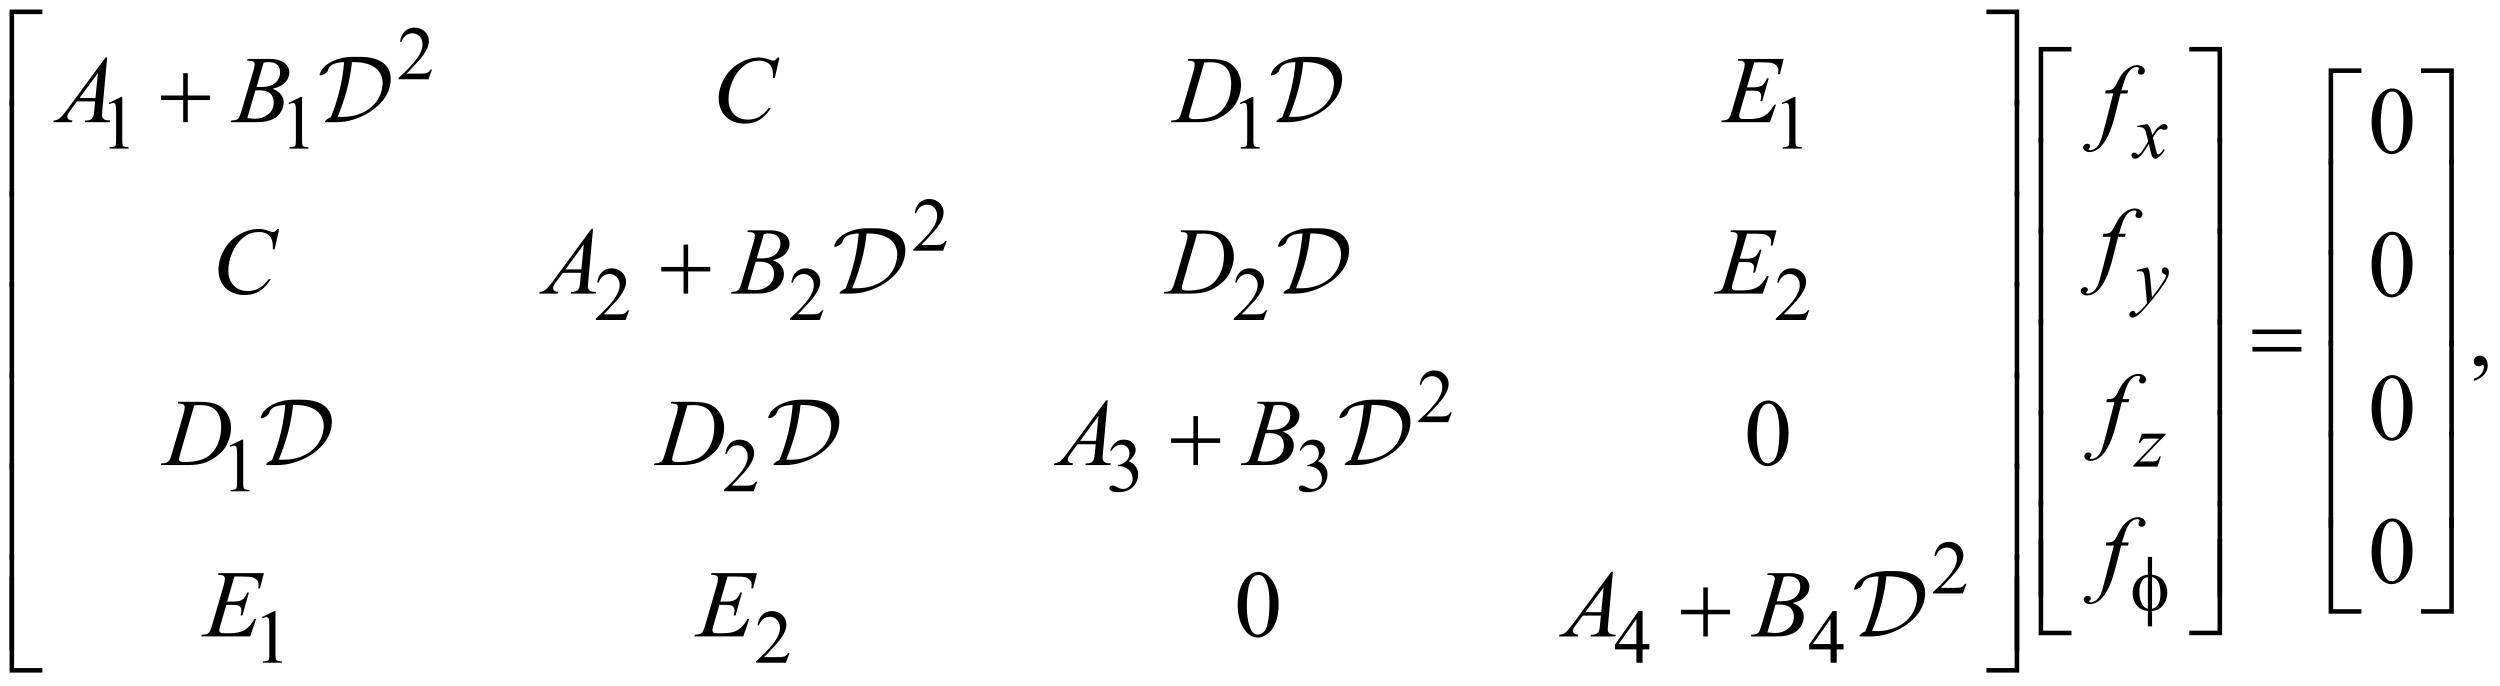 <?xml version="1.0" encoding="UTF-8"?>
<!DOCTYPE svg PUBLIC '-//W3C//DTD SVG 1.0//EN'
          'http://www.w3.org/TR/2001/REC-SVG-20010904/DTD/svg10.dtd'>
<svg stroke-dasharray="none" shape-rendering="auto" xmlns="http://www.w3.org/2000/svg" font-family="'Dialog'" text-rendering="auto" width="412" fill-opacity="1" color-interpolation="auto" color-rendering="auto" preserveAspectRatio="xMidYMid meet" font-size="12px" viewBox="0 0 412 113" fill="black" xmlns:xlink="http://www.w3.org/1999/xlink" stroke="black" image-rendering="auto" stroke-miterlimit="10" stroke-linecap="square" stroke-linejoin="miter" font-style="normal" stroke-width="1" height="113" stroke-dashoffset="0" font-weight="normal" stroke-opacity="1"
><!--Generated by the Batik Graphics2D SVG Generator--><defs id="genericDefs"
  /><g
  ><defs id="defs1"
    ><clipPath clipPathUnits="userSpaceOnUse" id="clipPath1"
      ><path d="M-1 -1 L260.139 -1 L260.139 70.331 L-1 70.331 L-1 -1 Z"
      /></clipPath
      ><clipPath clipPathUnits="userSpaceOnUse" id="clipPath2"
      ><path d="M-0 -0 L-0 69.331 L259.14 69.331 L259.14 -0 Z"
      /></clipPath
    ></defs
    ><g transform="scale(1.576,1.576) translate(1,1)"
    ><path d="M44.174 6.269 L43.803 7.288 L40.68 7.288 L40.68 7.143 C41.599 6.305 42.245 5.622 42.62 5.09 C42.995 4.559 43.182 4.074 43.182 3.634 C43.182 3.298 43.079 3.023 42.874 2.807 C42.668 2.59 42.422 2.483 42.136 2.483 C41.876 2.483 41.642 2.559 41.435 2.712 C41.228 2.865 41.075 3.087 40.977 3.381 L40.832 3.381 C40.897 2.9 41.064 2.53 41.333 2.273 C41.602 2.016 41.939 1.886 42.342 1.886 C42.772 1.886 43.13 2.025 43.418 2.3 C43.706 2.575 43.85 2.9 43.85 3.274 C43.85 3.543 43.787 3.81 43.662 4.078 C43.469 4.5 43.157 4.947 42.725 5.418 C42.077 6.125 41.672 6.553 41.511 6.697 L42.893 6.697 C43.174 6.697 43.371 6.687 43.484 6.666 C43.597 6.645 43.699 6.603 43.791 6.539 C43.882 6.476 43.961 6.385 44.029 6.268 L44.174 6.268 Z" stroke="none" clip-path="url(#clipPath2)"
    /></g
    ><g transform="matrix(1.576,0,0,1.576,1.576,1.576)"
    ><path d="M10.367 9.764 L11.656 9.135 L11.785 9.135 L11.785 13.605 C11.785 13.901 11.797 14.086 11.822 14.159 C11.846 14.232 11.898 14.288 11.976 14.327 C12.054 14.366 12.213 14.389 12.453 14.393 L12.453 14.538 L10.46 14.538 L10.46 14.393 C10.71 14.388 10.871 14.367 10.944 14.329 C11.017 14.292 11.068 14.241 11.096 14.177 C11.125 14.114 11.139 13.923 11.139 13.606 L11.139 10.749 C11.139 10.363 11.126 10.117 11.1 10.008 C11.082 9.924 11.049 9.863 11 9.824 C10.952 9.785 10.894 9.765 10.827 9.765 C10.73 9.765 10.597 9.805 10.425 9.886 L10.367 9.764 Z" stroke="none" clip-path="url(#clipPath2)"
    /></g
    ><g transform="matrix(1.576,0,0,1.576,1.576,1.576)"
    ><path d="M29.166 9.764 L30.455 9.135 L30.584 9.135 L30.584 13.605 C30.584 13.901 30.596 14.086 30.621 14.159 C30.645 14.232 30.697 14.288 30.775 14.327 C30.853 14.366 31.012 14.389 31.252 14.393 L31.252 14.538 L29.261 14.538 L29.261 14.393 C29.511 14.388 29.672 14.367 29.745 14.329 C29.818 14.292 29.869 14.241 29.897 14.177 C29.926 14.114 29.94 13.923 29.94 13.606 L29.94 10.749 C29.94 10.363 29.927 10.117 29.901 10.008 C29.883 9.924 29.85 9.863 29.801 9.824 C29.753 9.785 29.695 9.765 29.628 9.765 C29.531 9.765 29.398 9.805 29.226 9.886 L29.166 9.764 Z" stroke="none" clip-path="url(#clipPath2)"
    /></g
    ><g transform="matrix(1.576,0,0,1.576,1.576,1.576)"
    ><path d="M128.645 9.764 L129.934 9.135 L130.063 9.135 L130.063 13.605 C130.063 13.901 130.075 14.086 130.1 14.159 C130.124 14.232 130.176 14.288 130.254 14.327 C130.332 14.366 130.491 14.389 130.731 14.393 L130.731 14.538 L128.74 14.538 L128.74 14.393 C128.99 14.388 129.151 14.367 129.224 14.329 C129.297 14.292 129.348 14.241 129.376 14.177 C129.405 14.114 129.419 13.923 129.419 13.606 L129.419 10.749 C129.419 10.363 129.406 10.117 129.38 10.008 C129.362 9.924 129.329 9.863 129.28 9.824 C129.232 9.785 129.174 9.765 129.107 9.765 C129.01 9.765 128.877 9.805 128.705 9.886 L128.645 9.764 Z" stroke="none" clip-path="url(#clipPath2)"
    /></g
    ><g transform="matrix(1.576,0,0,1.576,1.576,1.576)"
    ><path d="M185.329 9.764 L186.617 9.135 L186.746 9.135 L186.746 13.605 C186.746 13.901 186.758 14.086 186.783 14.159 C186.807 14.232 186.859 14.288 186.937 14.327 C187.015 14.366 187.173 14.389 187.413 14.393 L187.413 14.538 L185.422 14.538 L185.422 14.393 C185.672 14.388 185.834 14.367 185.906 14.329 C185.979 14.292 186.03 14.241 186.058 14.177 C186.086 14.114 186.101 13.923 186.101 13.606 L186.101 10.749 C186.101 10.363 186.088 10.117 186.062 10.008 C186.043 9.924 186.01 9.863 185.962 9.824 C185.914 9.785 185.857 9.765 185.788 9.765 C185.692 9.765 185.558 9.805 185.386 9.886 L185.329 9.764 Z" stroke="none" clip-path="url(#clipPath2)"
    /></g
    ><g transform="matrix(1.576,0,0,1.576,1.576,1.576)"
    ><path d="M97.994 24.19 L97.623 25.209 L94.5 25.209 L94.5 25.064 C95.419 24.226 96.065 23.543 96.44 23.011 C96.815 22.48 97.002 21.995 97.002 21.555 C97.002 21.219 96.899 20.944 96.694 20.728 C96.488 20.511 96.242 20.404 95.956 20.404 C95.696 20.404 95.462 20.48 95.255 20.633 C95.048 20.786 94.895 21.008 94.797 21.302 L94.652 21.302 C94.717 20.821 94.884 20.451 95.153 20.194 C95.422 19.937 95.759 19.807 96.162 19.807 C96.592 19.807 96.95 19.946 97.238 20.221 C97.526 20.496 97.67 20.823 97.67 21.197 C97.67 21.466 97.607 21.733 97.482 22.001 C97.289 22.423 96.977 22.87 96.545 23.341 C95.897 24.048 95.492 24.476 95.331 24.62 L96.713 24.62 C96.994 24.62 97.191 24.61 97.304 24.589 C97.417 24.568 97.519 24.526 97.611 24.462 C97.702 24.399 97.781 24.308 97.849 24.191 L97.994 24.191 Z" stroke="none" clip-path="url(#clipPath2)"
    /></g
    ><g transform="matrix(1.576,0,0,1.576,1.576,1.576)"
    ><path d="M64.791 31.44 L64.42 32.459 L61.296 32.459 L61.296 32.314 C62.215 31.476 62.861 30.793 63.236 30.261 C63.611 29.73 63.798 29.245 63.798 28.805 C63.798 28.469 63.695 28.194 63.49 27.978 C63.284 27.761 63.038 27.654 62.752 27.654 C62.492 27.654 62.258 27.73 62.051 27.883 C61.844 28.036 61.691 28.258 61.593 28.552 L61.448 28.552 C61.513 28.071 61.68 27.701 61.949 27.444 C62.218 27.187 62.555 27.057 62.958 27.057 C63.388 27.057 63.746 27.196 64.034 27.471 C64.322 27.746 64.466 28.073 64.466 28.447 C64.466 28.716 64.403 28.983 64.278 29.251 C64.085 29.673 63.773 30.12 63.341 30.591 C62.693 31.298 62.288 31.726 62.127 31.87 L63.509 31.87 C63.79 31.87 63.987 31.86 64.1 31.839 C64.213 31.818 64.315 31.776 64.407 31.712 C64.498 31.649 64.577 31.558 64.645 31.441 L64.791 31.441 Z" stroke="none" clip-path="url(#clipPath2)"
    /></g
    ><g transform="matrix(1.576,0,0,1.576,1.576,1.576)"
    ><path d="M85.093 31.44 L84.722 32.459 L81.598 32.459 L81.598 32.314 C82.517 31.476 83.163 30.793 83.538 30.261 C83.913 29.73 84.1 29.245 84.1 28.805 C84.1 28.469 83.997 28.194 83.792 27.978 C83.586 27.761 83.34 27.654 83.054 27.654 C82.794 27.654 82.56 27.73 82.353 27.883 C82.146 28.036 81.993 28.258 81.895 28.552 L81.75 28.552 C81.815 28.071 81.982 27.701 82.251 27.444 C82.52 27.187 82.857 27.057 83.26 27.057 C83.69 27.057 84.048 27.196 84.336 27.471 C84.624 27.746 84.768 28.073 84.768 28.447 C84.768 28.716 84.705 28.983 84.58 29.251 C84.387 29.673 84.075 30.12 83.643 30.591 C82.995 31.298 82.59 31.726 82.429 31.87 L83.811 31.87 C84.092 31.87 84.289 31.86 84.402 31.839 C84.515 31.818 84.617 31.776 84.709 31.712 C84.8 31.649 84.879 31.558 84.947 31.441 L85.093 31.441 Z" stroke="none" clip-path="url(#clipPath2)"
    /></g
    ><g transform="matrix(1.576,0,0,1.576,1.576,1.576)"
    ><path d="M131.502 31.44 L131.131 32.459 L128.008 32.459 L128.008 32.314 C128.927 31.476 129.573 30.793 129.948 30.261 C130.323 29.73 130.511 29.245 130.511 28.805 C130.511 28.469 130.407 28.194 130.202 27.978 C129.996 27.761 129.75 27.654 129.464 27.654 C129.204 27.654 128.97 27.73 128.763 27.883 C128.556 28.036 128.403 28.258 128.305 28.552 L128.16 28.552 C128.225 28.071 128.392 27.701 128.661 27.444 C128.93 27.187 129.267 27.057 129.67 27.057 C130.1 27.057 130.458 27.196 130.746 27.471 C131.033 27.746 131.177 28.073 131.177 28.447 C131.177 28.716 131.114 28.983 130.989 29.251 C130.797 29.673 130.484 30.12 130.052 30.591 C129.404 31.298 128.999 31.726 128.838 31.87 L130.22 31.87 C130.501 31.87 130.699 31.86 130.811 31.839 C130.924 31.818 131.027 31.776 131.118 31.712 C131.21 31.649 131.289 31.558 131.356 31.441 L131.502 31.441 Z" stroke="none" clip-path="url(#clipPath2)"
    /></g
    ><g transform="matrix(1.576,0,0,1.576,1.576,1.576)"
    ><path d="M188.187 31.44 L187.816 32.459 L184.693 32.459 L184.693 32.314 C185.612 31.476 186.258 30.793 186.633 30.261 C187.008 29.729 187.196 29.245 187.196 28.805 C187.196 28.469 187.092 28.194 186.887 27.978 C186.681 27.761 186.435 27.654 186.149 27.654 C185.889 27.654 185.655 27.73 185.449 27.883 C185.242 28.035 185.089 28.258 184.99 28.552 L184.845 28.552 C184.909 28.071 185.077 27.701 185.347 27.444 C185.616 27.186 185.952 27.057 186.356 27.057 C186.786 27.057 187.144 27.196 187.432 27.471 C187.719 27.746 187.863 28.073 187.863 28.447 C187.863 28.716 187.8 28.983 187.675 29.251 C187.483 29.673 187.17 30.12 186.738 30.591 C186.09 31.298 185.685 31.726 185.523 31.87 L186.906 31.87 C187.187 31.87 187.385 31.86 187.497 31.839 C187.61 31.818 187.713 31.776 187.804 31.712 C187.896 31.649 187.975 31.558 188.042 31.441 L188.187 31.441 Z" stroke="none" clip-path="url(#clipPath2)"
    /></g
    ><g transform="matrix(1.576,0,0,1.576,1.576,1.576)"
    ><path d="M150.807 42.12 L150.436 43.139 L147.313 43.139 L147.313 42.994 C148.232 42.156 148.878 41.472 149.253 40.941 C149.628 40.41 149.816 39.924 149.816 39.485 C149.816 39.149 149.712 38.874 149.507 38.658 C149.301 38.441 149.055 38.334 148.769 38.334 C148.509 38.334 148.275 38.41 148.069 38.563 C147.862 38.715 147.709 38.938 147.61 39.232 L147.465 39.232 C147.529 38.751 147.697 38.381 147.967 38.124 C148.236 37.866 148.572 37.737 148.976 37.737 C149.406 37.737 149.764 37.876 150.052 38.151 C150.339 38.426 150.483 38.753 150.483 39.127 C150.483 39.396 150.42 39.663 150.295 39.932 C150.103 40.353 149.79 40.799 149.358 41.271 C148.71 41.978 148.305 42.405 148.143 42.55 L149.526 42.55 C149.807 42.55 150.005 42.54 150.117 42.52 C150.23 42.499 150.333 42.457 150.424 42.393 C150.516 42.329 150.595 42.239 150.662 42.122 L150.807 42.122 Z" stroke="none" clip-path="url(#clipPath2)"
    /></g
    ><g transform="matrix(1.576,0,0,1.576,1.576,1.576)"
    ><path d="M23.015 45.6 L24.304 44.971 L24.433 44.971 L24.433 49.441 C24.433 49.738 24.445 49.922 24.47 49.995 C24.494 50.068 24.546 50.124 24.624 50.163 C24.702 50.202 24.861 50.225 25.101 50.229 L25.101 50.374 L23.11 50.374 L23.11 50.229 C23.36 50.224 23.521 50.203 23.594 50.165 C23.667 50.128 23.718 50.077 23.746 50.013 C23.775 49.95 23.789 49.759 23.789 49.442 L23.789 46.585 C23.789 46.2 23.776 45.953 23.75 45.844 C23.732 45.76 23.699 45.699 23.65 45.66 C23.602 45.621 23.544 45.601 23.477 45.601 C23.38 45.601 23.247 45.641 23.075 45.722 L23.015 45.6 Z" stroke="none" clip-path="url(#clipPath2)"
    /></g
    ><g transform="matrix(1.576,0,0,1.576,1.576,1.576)"
    ><path d="M78.182 49.354 L77.811 50.373 L74.687 50.373 L74.687 50.228 C75.606 49.39 76.252 48.706 76.627 48.175 C77.002 47.644 77.189 47.158 77.189 46.719 C77.189 46.383 77.086 46.108 76.881 45.892 C76.675 45.675 76.429 45.568 76.143 45.568 C75.883 45.568 75.649 45.644 75.442 45.797 C75.235 45.95 75.082 46.172 74.984 46.466 L74.84 46.466 C74.905 45.985 75.072 45.615 75.341 45.358 C75.61 45.101 75.947 44.971 76.35 44.971 C76.78 44.971 77.138 45.11 77.426 45.385 C77.714 45.66 77.858 45.987 77.858 46.361 C77.858 46.63 77.795 46.897 77.67 47.166 C77.477 47.587 77.165 48.033 76.733 48.505 C76.085 49.212 75.68 49.639 75.519 49.784 L76.901 49.784 C77.182 49.784 77.379 49.774 77.492 49.754 C77.605 49.733 77.707 49.691 77.799 49.627 C77.89 49.563 77.969 49.473 78.037 49.356 L78.182 49.356 Z" stroke="none" clip-path="url(#clipPath2)"
    /></g
    ><g transform="matrix(1.576,0,0,1.576,1.576,1.576)"
    ><path d="M115.087 46.087 C115.238 45.731 115.428 45.456 115.659 45.262 C115.889 45.069 116.176 44.971 116.52 44.971 C116.944 44.971 117.27 45.11 117.496 45.385 C117.668 45.591 117.754 45.811 117.754 46.044 C117.754 46.43 117.512 46.828 117.028 47.239 C117.353 47.366 117.599 47.549 117.766 47.785 C117.933 48.022 118.016 48.301 118.016 48.62 C118.016 49.078 117.87 49.475 117.578 49.81 C117.198 50.248 116.647 50.466 115.927 50.466 C115.57 50.466 115.327 50.422 115.198 50.333 C115.07 50.244 115.005 50.149 115.005 50.048 C115.005 49.973 115.035 49.906 115.097 49.849 C115.158 49.792 115.231 49.763 115.317 49.763 C115.382 49.763 115.448 49.774 115.516 49.794 C115.56 49.808 115.661 49.855 115.817 49.937 C115.973 50.019 116.081 50.068 116.141 50.083 C116.237 50.112 116.34 50.126 116.449 50.126 C116.715 50.126 116.946 50.023 117.142 49.817 C117.338 49.612 117.436 49.369 117.436 49.088 C117.436 48.883 117.391 48.682 117.299 48.487 C117.232 48.341 117.157 48.23 117.077 48.155 C116.965 48.051 116.811 47.957 116.616 47.872 C116.421 47.787 116.221 47.745 116.019 47.745 L115.894 47.745 L115.894 47.628 C116.1 47.603 116.306 47.528 116.513 47.405 C116.72 47.283 116.87 47.136 116.964 46.965 C117.058 46.794 117.105 46.605 117.105 46.399 C117.105 46.131 117.021 45.915 116.853 45.75 C116.685 45.585 116.476 45.502 116.226 45.502 C115.823 45.502 115.486 45.718 115.215 46.149 L115.087 46.087 Z" stroke="none" clip-path="url(#clipPath2)"
    /></g
    ><g transform="matrix(1.576,0,0,1.576,1.576,1.576)"
    ><path d="M134.885 46.087 C135.035 45.731 135.227 45.456 135.457 45.262 C135.686 45.069 135.974 44.971 136.317 44.971 C136.741 44.971 137.067 45.11 137.294 45.385 C137.465 45.591 137.551 45.811 137.551 46.044 C137.551 46.43 137.31 46.828 136.825 47.239 C137.15 47.366 137.396 47.549 137.562 47.785 C137.729 48.022 137.812 48.301 137.812 48.62 C137.812 49.078 137.666 49.475 137.375 49.81 C136.994 50.248 136.444 50.466 135.723 50.466 C135.367 50.466 135.124 50.422 134.995 50.333 C134.866 50.244 134.802 50.149 134.802 50.048 C134.802 49.973 134.832 49.906 134.894 49.849 C134.955 49.792 135.029 49.763 135.115 49.763 C135.179 49.763 135.246 49.774 135.314 49.794 C135.358 49.808 135.459 49.855 135.614 49.937 C135.77 50.019 135.879 50.068 135.938 50.083 C136.035 50.112 136.137 50.126 136.247 50.126 C136.513 50.126 136.743 50.023 136.94 49.817 C137.136 49.612 137.235 49.369 137.235 49.088 C137.235 48.883 137.189 48.682 137.098 48.487 C137.03 48.341 136.955 48.23 136.875 48.155 C136.763 48.051 136.609 47.957 136.414 47.872 C136.219 47.787 136.019 47.745 135.816 47.745 L135.691 47.745 L135.691 47.628 C135.897 47.603 136.103 47.528 136.31 47.405 C136.517 47.283 136.667 47.136 136.761 46.965 C136.855 46.794 136.902 46.605 136.902 46.399 C136.902 46.131 136.818 45.915 136.65 45.75 C136.482 45.585 136.273 45.502 136.023 45.502 C135.62 45.502 135.283 45.718 135.012 46.149 L134.885 46.087 Z" stroke="none" clip-path="url(#clipPath2)"
    /></g
    ><g transform="matrix(1.576,0,0,1.576,1.576,1.576)"
    ><path d="M204.627 60.042 L204.256 61.061 L201.133 61.061 L201.133 60.916 C202.052 60.078 202.698 59.394 203.073 58.863 C203.448 58.332 203.636 57.846 203.636 57.407 C203.636 57.071 203.532 56.796 203.327 56.58 C203.121 56.363 202.875 56.256 202.589 56.256 C202.329 56.256 202.095 56.332 201.889 56.485 C201.682 56.637 201.529 56.86 201.43 57.154 L201.285 57.154 C201.349 56.673 201.517 56.303 201.787 56.046 C202.056 55.788 202.392 55.659 202.796 55.659 C203.226 55.659 203.584 55.798 203.872 56.073 C204.159 56.348 204.303 56.675 204.303 57.049 C204.303 57.318 204.24 57.585 204.115 57.854 C203.923 58.275 203.61 58.721 203.178 59.193 C202.53 59.9 202.125 60.327 201.963 60.472 L203.346 60.472 C203.627 60.472 203.825 60.462 203.937 60.442 C204.05 60.421 204.153 60.379 204.244 60.315 C204.336 60.251 204.415 60.161 204.482 60.044 L204.627 60.044 Z" stroke="none" clip-path="url(#clipPath2)"
    /></g
    ><g transform="matrix(1.576,0,0,1.576,1.576,1.576)"
    ><path d="M26.39 63.529 L27.679 62.9 L27.808 62.9 L27.808 67.37 C27.808 67.667 27.82 67.851 27.845 67.924 C27.869 67.997 27.921 68.053 27.999 68.092 C28.077 68.131 28.236 68.154 28.476 68.158 L28.476 68.303 L26.485 68.303 L26.485 68.158 C26.735 68.153 26.896 68.132 26.969 68.094 C27.042 68.057 27.093 68.006 27.121 67.942 C27.15 67.879 27.164 67.688 27.164 67.371 L27.164 64.514 C27.164 64.129 27.151 63.882 27.125 63.773 C27.107 63.689 27.074 63.628 27.025 63.589 C26.977 63.55 26.919 63.53 26.852 63.53 C26.755 63.53 26.622 63.57 26.45 63.651 L26.39 63.529 Z" stroke="none" clip-path="url(#clipPath2)"
    /></g
    ><g transform="matrix(1.576,0,0,1.576,1.576,1.576)"
    ><path d="M81.557 67.284 L81.186 68.303 L78.062 68.303 L78.062 68.158 C78.981 67.32 79.627 66.636 80.002 66.105 C80.377 65.574 80.564 65.088 80.564 64.649 C80.564 64.313 80.461 64.038 80.256 63.822 C80.05 63.605 79.804 63.498 79.518 63.498 C79.258 63.498 79.024 63.574 78.817 63.727 C78.61 63.88 78.457 64.102 78.359 64.396 L78.214 64.396 C78.279 63.915 78.446 63.545 78.715 63.288 C78.984 63.031 79.321 62.901 79.724 62.901 C80.154 62.901 80.512 63.04 80.8 63.315 C81.088 63.59 81.232 63.917 81.232 64.291 C81.232 64.56 81.169 64.827 81.044 65.096 C80.851 65.517 80.539 65.963 80.107 66.435 C79.459 67.142 79.054 67.569 78.893 67.714 L80.275 67.714 C80.556 67.714 80.753 67.704 80.866 67.684 C80.979 67.663 81.081 67.621 81.173 67.557 C81.264 67.493 81.343 67.403 81.411 67.286 L81.557 67.286 Z" stroke="none" clip-path="url(#clipPath2)"
    /></g
    ><g transform="matrix(1.576,0,0,1.576,1.576,1.576)"
    ><path d="M171.472 66.352 L171.472 66.906 L170.761 66.906 L170.761 68.303 L170.117 68.303 L170.117 66.906 L167.876 66.906 L167.876 66.407 L170.332 62.901 L170.761 62.901 L170.761 66.352 L171.472 66.352 ZM170.117 66.352 L170.117 63.725 L168.259 66.352 L170.117 66.352 Z" stroke="none" clip-path="url(#clipPath2)"
    /></g
    ><g transform="matrix(1.576,0,0,1.576,1.576,1.576)"
    ><path d="M191.773 66.352 L191.773 66.906 L191.062 66.906 L191.062 68.303 L190.418 68.303 L190.418 66.906 L188.177 66.906 L188.177 66.407 L190.633 62.901 L191.062 62.901 L191.062 66.352 L191.773 66.352 ZM190.419 66.352 L190.419 63.725 L188.561 66.352 L190.419 66.352 Z" stroke="none" clip-path="url(#clipPath2)"
    /></g
    ><g transform="matrix(1.576,0,0,1.576,1.576,1.576)"
    ><path d="M246.994 11.729 C246.994 10.975 247.107 10.325 247.336 9.78 C247.564 9.236 247.866 8.831 248.243 8.563 C248.536 8.352 248.839 8.247 249.151 8.247 C249.658 8.247 250.114 8.505 250.517 9.022 C251.021 9.663 251.274 10.532 251.274 11.627 C251.274 12.395 251.163 13.047 250.942 13.583 C250.72 14.119 250.438 14.51 250.095 14.752 C249.751 14.994 249.42 15.115 249.102 15.115 C248.47 15.115 247.945 14.742 247.526 13.998 C247.171 13.37 246.994 12.613 246.994 11.729 ZM247.95 11.852 C247.95 12.762 248.062 13.505 248.287 14.081 C248.473 14.566 248.749 14.809 249.117 14.809 C249.293 14.809 249.474 14.73 249.663 14.573 C249.852 14.416 249.995 14.15 250.093 13.78 C250.242 13.22 250.318 12.431 250.318 11.414 C250.318 10.659 250.24 10.029 250.084 9.525 C249.967 9.152 249.815 8.886 249.63 8.73 C249.497 8.623 249.336 8.569 249.148 8.569 C248.926 8.569 248.73 8.669 248.557 8.867 C248.323 9.137 248.163 9.561 248.078 10.14 C247.993 10.718 247.95 11.289 247.95 11.852 Z" stroke="none" clip-path="url(#clipPath2)"
    /></g
    ><g transform="matrix(1.576,0,0,1.576,1.576,1.576)"
    ><path d="M246.994 26.713 C246.994 25.959 247.107 25.309 247.336 24.764 C247.564 24.22 247.866 23.815 248.243 23.547 C248.536 23.336 248.839 23.231 249.151 23.231 C249.658 23.231 250.114 23.489 250.517 24.006 C251.021 24.647 251.274 25.516 251.274 26.611 C251.274 27.379 251.163 28.031 250.942 28.567 C250.72 29.103 250.438 29.494 250.095 29.736 C249.751 29.978 249.42 30.099 249.102 30.099 C248.47 30.099 247.945 29.726 247.526 28.982 C247.171 28.354 246.994 27.598 246.994 26.713 ZM247.95 26.836 C247.95 27.746 248.062 28.489 248.287 29.065 C248.473 29.55 248.749 29.793 249.117 29.793 C249.293 29.793 249.474 29.714 249.663 29.557 C249.852 29.4 249.995 29.134 250.093 28.764 C250.242 28.204 250.318 27.415 250.318 26.398 C250.318 25.643 250.24 25.013 250.084 24.509 C249.967 24.136 249.815 23.87 249.63 23.714 C249.497 23.607 249.336 23.553 249.148 23.553 C248.926 23.553 248.73 23.653 248.557 23.851 C248.323 24.121 248.163 24.545 248.078 25.124 C247.993 25.702 247.95 26.273 247.95 26.836 Z" stroke="none" clip-path="url(#clipPath2)"
    /></g
    ><g transform="matrix(1.576,0,0,1.576,1.576,1.576)"
    ><path d="M257.686 38.826 L257.686 38.611 C258.021 38.501 258.281 38.329 258.464 38.096 C258.647 37.863 258.739 37.617 258.739 37.357 C258.739 37.295 258.724 37.243 258.695 37.201 C258.673 37.172 258.65 37.157 258.627 37.157 C258.592 37.157 258.514 37.189 258.393 37.255 C258.334 37.284 258.273 37.299 258.207 37.299 C258.048 37.299 257.921 37.252 257.827 37.157 C257.732 37.062 257.685 36.932 257.685 36.766 C257.685 36.607 257.746 36.47 257.868 36.357 C257.99 36.243 258.139 36.186 258.314 36.186 C258.529 36.186 258.72 36.28 258.888 36.466 C259.055 36.654 259.139 36.902 259.139 37.21 C259.139 37.545 259.023 37.856 258.79 38.145 C258.558 38.433 258.189 38.66 257.686 38.826 Z" stroke="none" clip-path="url(#clipPath2)"
    /></g
    ><g transform="matrix(1.576,0,0,1.576,1.576,1.576)"
    ><path d="M246.994 41.706 C246.994 40.951 247.107 40.302 247.336 39.757 C247.564 39.212 247.866 38.806 248.243 38.539 C248.536 38.328 248.839 38.222 249.151 38.222 C249.658 38.222 250.114 38.481 250.517 38.998 C251.021 39.639 251.274 40.507 251.274 41.603 C251.274 42.371 251.163 43.023 250.942 43.559 C250.72 44.096 250.438 44.486 250.095 44.728 C249.751 44.97 249.42 45.091 249.102 45.091 C248.47 45.091 247.945 44.719 247.526 43.974 C247.171 43.347 246.994 42.591 246.994 41.706 ZM247.95 41.828 C247.95 42.738 248.062 43.481 248.287 44.057 C248.473 44.541 248.749 44.784 249.117 44.784 C249.293 44.784 249.474 44.705 249.663 44.548 C249.852 44.39 249.995 44.126 250.093 43.755 C250.242 43.195 250.318 42.406 250.318 41.389 C250.318 40.634 250.24 40.005 250.084 39.5 C249.967 39.126 249.815 38.861 249.63 38.705 C249.497 38.598 249.336 38.544 249.148 38.544 C248.926 38.544 248.73 38.644 248.557 38.842 C248.323 39.112 248.163 39.536 248.078 40.115 C247.993 40.694 247.95 41.265 247.95 41.828 Z" stroke="none" clip-path="url(#clipPath2)"
    /></g
    ><g transform="matrix(1.576,0,0,1.576,1.576,1.576)"
    ><path d="M181.744 44.362 C181.744 43.607 181.857 42.958 182.086 42.413 C182.314 41.868 182.616 41.462 182.993 41.195 C183.286 40.984 183.589 40.878 183.901 40.878 C184.408 40.878 184.864 41.137 185.267 41.654 C185.771 42.295 186.024 43.163 186.024 44.259 C186.024 45.027 185.913 45.679 185.692 46.215 C185.47 46.752 185.188 47.142 184.845 47.384 C184.501 47.626 184.17 47.747 183.852 47.747 C183.22 47.747 182.695 47.375 182.276 46.63 C181.921 46.003 181.744 45.247 181.744 44.362 ZM182.7 44.484 C182.7 45.394 182.812 46.137 183.037 46.713 C183.223 47.197 183.499 47.44 183.867 47.44 C184.043 47.44 184.224 47.361 184.413 47.204 C184.602 47.046 184.745 46.782 184.843 46.411 C184.992 45.851 185.068 45.062 185.068 44.045 C185.068 43.29 184.99 42.661 184.834 42.156 C184.717 41.782 184.565 41.517 184.38 41.361 C184.247 41.254 184.086 41.2 183.898 41.2 C183.676 41.2 183.48 41.3 183.307 41.498 C183.073 41.768 182.913 42.192 182.828 42.771 C182.743 43.351 182.7 43.921 182.7 44.484 Z" stroke="none" clip-path="url(#clipPath2)"
    /></g
    ><g transform="matrix(1.576,0,0,1.576,1.576,1.576)"
    ><path d="M246.994 56.698 C246.994 55.943 247.107 55.294 247.336 54.749 C247.564 54.204 247.866 53.798 248.243 53.531 C248.536 53.32 248.839 53.214 249.151 53.214 C249.658 53.214 250.114 53.473 250.517 53.99 C251.021 54.631 251.274 55.499 251.274 56.595 C251.274 57.363 251.163 58.015 250.942 58.551 C250.72 59.088 250.438 59.478 250.095 59.72 C249.751 59.962 249.42 60.083 249.102 60.083 C248.47 60.083 247.945 59.711 247.526 58.966 C247.171 58.339 246.994 57.583 246.994 56.698 ZM247.95 56.82 C247.95 57.73 248.062 58.473 248.287 59.049 C248.473 59.533 248.749 59.776 249.117 59.776 C249.293 59.776 249.474 59.697 249.663 59.54 C249.852 59.382 249.995 59.118 250.093 58.747 C250.242 58.187 250.318 57.398 250.318 56.381 C250.318 55.626 250.24 54.997 250.084 54.492 C249.967 54.118 249.815 53.853 249.63 53.697 C249.497 53.59 249.336 53.536 249.148 53.536 C248.926 53.536 248.73 53.636 248.557 53.834 C248.323 54.104 248.163 54.528 248.078 55.107 C247.993 55.687 247.95 56.257 247.95 56.82 Z" stroke="none" clip-path="url(#clipPath2)"
    /></g
    ><g transform="matrix(1.576,0,0,1.576,1.576,1.576)"
    ><path d="M128.424 62.284 C128.424 61.529 128.538 60.88 128.765 60.335 C128.993 59.79 129.295 59.384 129.673 59.117 C129.966 58.906 130.269 58.8 130.581 58.8 C131.088 58.8 131.544 59.059 131.947 59.576 C132.451 60.217 132.704 61.085 132.704 62.181 C132.704 62.949 132.593 63.601 132.372 64.137 C132.15 64.674 131.868 65.064 131.525 65.306 C131.181 65.548 130.85 65.669 130.532 65.669 C129.901 65.669 129.375 65.297 128.955 64.552 C128.601 63.925 128.424 63.169 128.424 62.284 ZM129.38 62.406 C129.38 63.316 129.492 64.059 129.716 64.635 C129.902 65.119 130.178 65.362 130.546 65.362 C130.722 65.362 130.903 65.283 131.092 65.126 C131.281 64.968 131.424 64.704 131.522 64.333 C131.671 63.773 131.747 62.984 131.747 61.967 C131.747 61.212 131.669 60.583 131.513 60.078 C131.396 59.704 131.244 59.439 131.059 59.283 C130.926 59.176 130.765 59.122 130.577 59.122 C130.355 59.122 130.159 59.222 129.986 59.42 C129.752 59.69 129.592 60.114 129.508 60.693 C129.422 61.272 129.38 61.843 129.38 62.406 Z" stroke="none" clip-path="url(#clipPath2)"
    /></g
    ><g transform="matrix(1.576,0,0,1.576,1.576,1.576)"
    ><path d="M223.55 11.974 C223.678 12.11 223.775 12.245 223.839 12.379 C223.886 12.473 223.963 12.719 224.069 13.117 L224.413 12.601 C224.504 12.476 224.614 12.357 224.745 12.244 C224.875 12.131 224.989 12.055 225.089 12.013 C225.151 11.987 225.22 11.974 225.295 11.974 C225.407 11.974 225.496 12.004 225.563 12.064 C225.63 12.124 225.663 12.196 225.663 12.282 C225.663 12.382 225.643 12.449 225.604 12.485 C225.532 12.55 225.448 12.583 225.354 12.583 C225.299 12.583 225.241 12.571 225.178 12.548 C225.056 12.507 224.974 12.485 224.933 12.485 C224.87 12.485 224.796 12.522 224.71 12.594 C224.548 12.73 224.356 12.99 224.132 13.379 L224.452 14.721 C224.501 14.927 224.543 15.05 224.577 15.09 C224.61 15.131 224.644 15.151 224.679 15.151 C224.734 15.151 224.797 15.122 224.87 15.061 C225.013 14.942 225.136 14.786 225.236 14.592 L225.373 14.662 C225.209 14.97 225.001 15.225 224.749 15.428 C224.605 15.543 224.484 15.6 224.386 15.6 C224.24 15.6 224.124 15.518 224.038 15.354 C223.983 15.252 223.87 14.815 223.698 14.042 C223.292 14.748 222.967 15.201 222.722 15.404 C222.563 15.535 222.409 15.599 222.261 15.599 C222.157 15.599 222.062 15.562 221.976 15.486 C221.913 15.429 221.882 15.352 221.882 15.256 C221.882 15.17 221.911 15.099 221.968 15.041 C222.026 14.984 222.096 14.955 222.179 14.955 C222.262 14.955 222.351 14.997 222.445 15.08 C222.512 15.141 222.564 15.17 222.601 15.17 C222.632 15.17 222.672 15.149 222.722 15.107 C222.844 15.008 223.011 14.794 223.221 14.467 C223.432 14.139 223.571 13.902 223.635 13.757 C223.474 13.124 223.387 12.79 223.373 12.753 C223.313 12.584 223.235 12.464 223.14 12.394 C223.043 12.324 222.902 12.289 222.714 12.289 C222.653 12.289 222.585 12.293 222.507 12.297 L222.507 12.156 L223.55 11.974 Z" stroke="none" clip-path="url(#clipPath2)"
    /></g
    ><g transform="matrix(1.576,0,0,1.576,1.576,1.576)"
    ><path d="M223.573 26.958 C223.662 27.109 223.723 27.25 223.757 27.381 C223.791 27.513 223.825 27.772 223.859 28.156 L224.031 30.076 C224.187 29.888 224.414 29.592 224.711 29.186 C224.854 28.988 225.031 28.719 225.242 28.378 C225.369 28.169 225.447 28.024 225.475 27.94 C225.491 27.899 225.498 27.856 225.498 27.811 C225.498 27.783 225.489 27.759 225.471 27.741 C225.453 27.723 225.406 27.702 225.328 27.677 C225.252 27.653 225.188 27.607 225.138 27.54 C225.088 27.473 225.062 27.397 225.062 27.311 C225.062 27.206 225.093 27.12 225.156 27.054 C225.219 26.988 225.296 26.956 225.389 26.956 C225.504 26.956 225.602 27.004 225.682 27.098 C225.763 27.194 225.803 27.325 225.803 27.491 C225.803 27.697 225.733 27.932 225.592 28.196 C225.451 28.46 225.181 28.866 224.78 29.412 C224.379 29.958 223.893 30.554 223.323 31.2 C222.93 31.644 222.638 31.925 222.449 32.04 C222.259 32.157 222.096 32.214 221.961 32.214 C221.881 32.214 221.81 32.185 221.748 32.122 C221.687 32.061 221.656 31.991 221.656 31.91 C221.656 31.808 221.699 31.716 221.783 31.633 C221.868 31.55 221.96 31.508 222.058 31.508 C222.11 31.508 222.153 31.52 222.187 31.543 C222.208 31.556 222.231 31.593 222.255 31.654 C222.279 31.715 222.303 31.757 222.323 31.777 C222.336 31.79 222.351 31.797 222.37 31.797 C222.386 31.797 222.413 31.784 222.452 31.758 C222.595 31.669 222.762 31.529 222.952 31.337 C223.202 31.081 223.387 30.873 223.506 30.712 L223.288 28.237 C223.251 27.829 223.196 27.58 223.124 27.491 C223.051 27.403 222.929 27.358 222.757 27.358 C222.702 27.358 222.605 27.366 222.464 27.381 L222.429 27.236 L223.573 26.958 Z" stroke="none" clip-path="url(#clipPath2)"
    /></g
    ><g transform="matrix(1.576,0,0,1.576,1.576,1.576)"
    ><path d="M222.969 44.349 L225.448 44.349 L225.448 44.447 L222.747 47.257 L223.891 47.257 C224.162 47.257 224.333 47.247 224.407 47.226 C224.48 47.205 224.547 47.162 224.608 47.094 C224.669 47.026 224.737 46.904 224.813 46.727 L224.958 46.727 L224.618 47.789 L222.076 47.789 L222.076 47.676 L224.778 44.865 L223.653 44.865 C223.417 44.865 223.273 44.872 223.224 44.885 C223.151 44.901 223.078 44.942 223.007 45.008 C222.935 45.074 222.861 45.185 222.786 45.338 L222.638 45.338 L222.969 44.349 Z" stroke="none" clip-path="url(#clipPath2)"
    /></g
    ><g transform="matrix(1.576,0,0,1.576,1.576,1.576)"
    ><path d="M10.204 5.012 L9.701 10.516 C9.675 10.773 9.662 10.942 9.662 11.024 C9.662 11.154 9.686 11.253 9.735 11.321 C9.797 11.416 9.881 11.485 9.986 11.531 C10.091 11.577 10.27 11.599 10.52 11.599 L10.467 11.78 L7.861 11.78 L7.915 11.599 L8.027 11.599 C8.238 11.599 8.411 11.553 8.544 11.463 C8.639 11.4 8.712 11.298 8.764 11.154 C8.8 11.054 8.834 10.816 8.867 10.442 L8.945 9.603 L7.051 9.603 L6.378 10.515 C6.225 10.72 6.129 10.867 6.09 10.956 C6.051 11.045 6.031 11.13 6.031 11.208 C6.031 11.312 6.073 11.401 6.158 11.476 C6.242 11.551 6.383 11.591 6.577 11.598 L6.524 11.779 L4.566 11.779 L4.62 11.598 C4.861 11.588 5.073 11.507 5.257 11.357 C5.441 11.206 5.715 10.882 6.079 10.388 L10.032 5.011 L10.204 5.011 ZM9.237 6.637 L7.319 9.247 L8.983 9.247 L9.237 6.637 Z" stroke="none" clip-path="url(#clipPath2)"
    /></g
    ><g transform="matrix(1.576,0,0,1.576,1.576,1.576)"
    ><path d="M24.833 5.344 L24.901 5.164 L27.263 5.164 C27.66 5.164 28.014 5.225 28.325 5.349 C28.636 5.473 28.868 5.645 29.023 5.867 C29.178 6.089 29.255 6.322 29.255 6.569 C29.255 6.95 29.117 7.294 28.842 7.601 C28.567 7.908 28.119 8.135 27.498 8.282 C27.898 8.431 28.192 8.63 28.381 8.878 C28.569 9.124 28.664 9.396 28.664 9.692 C28.664 10.02 28.579 10.335 28.41 10.633 C28.241 10.932 28.024 11.164 27.759 11.33 C27.493 11.496 27.174 11.618 26.8 11.696 C26.533 11.752 26.116 11.779 25.55 11.779 L23.124 11.779 L23.187 11.598 C23.441 11.591 23.613 11.568 23.705 11.525 C23.835 11.47 23.928 11.396 23.983 11.306 C24.061 11.182 24.165 10.899 24.296 10.456 L25.482 6.45 C25.583 6.112 25.633 5.875 25.633 5.738 C25.633 5.618 25.588 5.522 25.499 5.452 C25.409 5.383 25.239 5.348 24.989 5.348 C24.934 5.349 24.881 5.348 24.833 5.344 ZM24.862 11.35 C25.214 11.396 25.488 11.418 25.687 11.418 C26.194 11.418 26.644 11.266 27.036 10.959 C27.428 10.654 27.624 10.239 27.624 9.715 C27.624 9.316 27.502 9.003 27.26 8.779 C27.018 8.554 26.626 8.441 26.086 8.441 C25.982 8.441 25.855 8.447 25.706 8.457 L24.862 11.35 ZM25.824 8.091 C26.035 8.098 26.188 8.101 26.282 8.101 C26.959 8.101 27.462 7.954 27.793 7.66 C28.123 7.366 28.288 6.997 28.288 6.555 C28.288 6.22 28.187 5.959 27.985 5.773 C27.783 5.585 27.461 5.492 27.019 5.492 C26.902 5.492 26.752 5.512 26.57 5.551 L25.824 8.091 Z" stroke="none" clip-path="url(#clipPath2)"
    /></g
    ><g transform="matrix(1.576,0,0,1.576,1.576,1.576)"
    ><path d="M80.511 5.012 L80.018 7.155 L79.843 7.155 L79.823 6.618 C79.806 6.423 79.769 6.249 79.711 6.097 C79.652 5.944 79.565 5.812 79.447 5.699 C79.33 5.588 79.182 5.5 79.003 5.435 C78.824 5.372 78.626 5.34 78.408 5.34 C77.825 5.34 77.316 5.499 76.881 5.819 C76.324 6.225 75.888 6.799 75.573 7.541 C75.313 8.152 75.182 8.772 75.182 9.4 C75.182 10.041 75.369 10.552 75.744 10.934 C76.118 11.316 76.604 11.507 77.203 11.507 C77.655 11.507 78.058 11.406 78.411 11.204 C78.764 11.003 79.092 10.692 79.394 10.272 L79.623 10.272 C79.265 10.841 78.868 11.26 78.432 11.528 C77.996 11.798 77.474 11.931 76.866 11.931 C76.325 11.931 75.847 11.818 75.431 11.592 C75.014 11.365 74.697 11.047 74.479 10.638 C74.261 10.229 74.152 9.787 74.152 9.316 C74.152 8.594 74.346 7.891 74.733 7.208 C75.12 6.525 75.651 5.989 76.326 5.599 C77.001 5.209 77.682 5.013 78.368 5.013 C78.69 5.013 79.051 5.09 79.451 5.243 C79.627 5.307 79.754 5.34 79.832 5.34 C79.91 5.34 79.978 5.323 80.037 5.291 C80.096 5.259 80.193 5.166 80.33 5.013 L80.511 5.013 Z" stroke="none" clip-path="url(#clipPath2)"
    /></g
    ><g transform="matrix(1.576,0,0,1.576,1.576,1.576)"
    ><path d="M123.198 5.344 L123.256 5.164 L125.369 5.164 C126.264 5.164 126.927 5.266 127.358 5.471 C127.789 5.676 128.133 5.998 128.39 6.44 C128.647 6.88 128.776 7.353 128.776 7.857 C128.776 8.29 128.702 8.71 128.554 9.118 C128.406 9.526 128.239 9.854 128.052 10.099 C127.864 10.344 127.577 10.616 127.19 10.911 C126.803 11.208 126.383 11.427 125.931 11.567 C125.479 11.71 124.914 11.78 124.237 11.78 L121.436 11.78 L121.499 11.599 C121.756 11.592 121.929 11.57 122.017 11.531 C122.147 11.475 122.243 11.401 122.305 11.307 C122.4 11.17 122.505 10.895 122.622 10.482 L123.793 6.481 C123.884 6.166 123.93 5.918 123.93 5.74 C123.93 5.613 123.888 5.515 123.803 5.447 C123.718 5.379 123.553 5.344 123.305 5.344 L123.198 5.344 ZM124.931 5.529 L123.496 10.481 C123.389 10.851 123.335 11.082 123.335 11.169 C123.335 11.221 123.352 11.271 123.386 11.319 C123.42 11.367 123.467 11.401 123.525 11.417 C123.609 11.446 123.746 11.462 123.935 11.462 C124.446 11.462 124.92 11.408 125.357 11.303 C125.795 11.197 126.153 11.04 126.433 10.832 C126.83 10.529 127.147 10.112 127.385 9.583 C127.623 9.053 127.741 8.449 127.741 7.772 C127.741 7.008 127.559 6.44 127.194 6.067 C126.83 5.695 126.298 5.508 125.598 5.508 C125.427 5.51 125.204 5.517 124.931 5.529 Z" stroke="none" clip-path="url(#clipPath2)"
    /></g
    ><g transform="matrix(1.576,0,0,1.576,1.576,1.576)"
    ><path d="M182.433 5.52 L181.677 8.135 L182.296 8.135 C182.738 8.135 183.06 8.068 183.258 7.932 C183.456 7.797 183.627 7.548 183.771 7.184 L183.952 7.184 L183.273 9.584 L183.078 9.584 C183.137 9.383 183.166 9.21 183.166 9.066 C183.166 8.926 183.138 8.814 183.081 8.73 C183.023 8.645 182.945 8.583 182.847 8.542 C182.747 8.502 182.538 8.48 182.219 8.48 L181.59 8.48 L180.95 10.671 C180.888 10.882 180.857 11.044 180.857 11.153 C180.857 11.238 180.898 11.313 180.979 11.378 C181.035 11.424 181.172 11.446 181.394 11.446 L181.98 11.446 C182.614 11.446 183.123 11.335 183.504 11.11 C183.887 10.885 184.229 10.495 184.531 9.938 L184.712 9.938 L184.088 11.778 L178.973 11.778 L179.036 11.597 C179.29 11.59 179.461 11.568 179.549 11.529 C179.679 11.47 179.774 11.395 179.832 11.305 C179.92 11.171 180.023 10.891 180.145 10.465 L181.306 6.475 C181.397 6.153 181.443 5.907 181.443 5.738 C181.443 5.614 181.4 5.518 181.313 5.448 C181.227 5.378 181.059 5.343 180.808 5.343 L180.705 5.343 L180.764 5.163 L185.518 5.163 L185.108 6.758 L184.927 6.758 C184.949 6.609 184.961 6.484 184.961 6.382 C184.961 6.21 184.919 6.066 184.834 5.948 C184.724 5.798 184.563 5.684 184.351 5.606 C184.195 5.547 183.835 5.518 183.273 5.518 L182.433 5.518 Z" stroke="none" clip-path="url(#clipPath2)"
    /></g
    ><g transform="matrix(1.576,0,0,1.576,1.576,1.576)"
    ><path d="M221.541 8.449 L221.453 8.771 L220.74 8.771 L220.203 10.904 C219.966 11.843 219.726 12.57 219.486 13.084 C219.144 13.811 218.776 14.311 218.382 14.588 C218.083 14.799 217.783 14.904 217.485 14.904 C217.29 14.904 217.124 14.845 216.987 14.728 C216.886 14.647 216.836 14.541 216.836 14.412 C216.836 14.308 216.877 14.217 216.96 14.141 C217.043 14.065 217.145 14.027 217.266 14.027 C217.354 14.027 217.427 14.054 217.488 14.11 C217.549 14.165 217.579 14.229 217.579 14.299 C217.579 14.371 217.545 14.438 217.476 14.5 C217.423 14.545 217.398 14.579 217.398 14.602 C217.398 14.631 217.409 14.655 217.432 14.67 C217.461 14.693 217.506 14.705 217.569 14.705 C217.709 14.705 217.856 14.66 218.01 14.572 C218.164 14.484 218.302 14.353 218.422 14.179 C218.542 14.005 218.656 13.754 218.764 13.425 C218.81 13.288 218.931 12.838 219.13 12.073 L219.979 8.77 L219.13 8.77 L219.198 8.448 C219.468 8.448 219.656 8.43 219.763 8.392 C219.87 8.355 219.969 8.284 220.059 8.177 C220.148 8.072 220.264 7.873 220.408 7.584 C220.6 7.193 220.784 6.891 220.96 6.677 C221.2 6.387 221.453 6.17 221.719 6.026 C221.984 5.881 222.234 5.809 222.468 5.809 C222.715 5.809 222.913 5.872 223.064 5.997 C223.213 6.122 223.289 6.258 223.289 6.404 C223.289 6.518 223.251 6.614 223.177 6.692 C223.102 6.77 223.006 6.809 222.889 6.809 C222.788 6.809 222.705 6.78 222.642 6.721 C222.579 6.662 222.547 6.592 222.547 6.511 C222.547 6.459 222.568 6.395 222.61 6.319 C222.652 6.243 222.673 6.191 222.673 6.165 C222.673 6.12 222.658 6.085 222.629 6.063 C222.587 6.03 222.525 6.014 222.443 6.014 C222.238 6.014 222.054 6.078 221.891 6.209 C221.673 6.381 221.478 6.65 221.306 7.018 C221.218 7.21 221.057 7.687 220.823 8.448 L221.541 8.448 Z" stroke="none" clip-path="url(#clipPath2)"
    /></g
    ><g transform="matrix(1.576,0,0,1.576,1.576,1.576)"
    ><path d="M221.291 23.441 L221.203 23.763 L220.49 23.763 L219.953 25.896 C219.716 26.835 219.476 27.562 219.236 28.076 C218.894 28.803 218.526 29.303 218.132 29.58 C217.833 29.791 217.533 29.896 217.235 29.896 C217.04 29.896 216.874 29.837 216.737 29.72 C216.636 29.639 216.586 29.533 216.586 29.404 C216.586 29.3 216.627 29.209 216.71 29.133 C216.793 29.057 216.895 29.019 217.016 29.019 C217.104 29.019 217.177 29.046 217.238 29.102 C217.299 29.157 217.329 29.221 217.329 29.291 C217.329 29.363 217.295 29.43 217.226 29.492 C217.173 29.537 217.148 29.571 217.148 29.594 C217.148 29.623 217.159 29.647 217.182 29.662 C217.211 29.685 217.256 29.697 217.319 29.697 C217.459 29.697 217.606 29.652 217.76 29.564 C217.914 29.476 218.052 29.345 218.172 29.171 C218.292 28.997 218.406 28.746 218.514 28.417 C218.56 28.28 218.681 27.83 218.88 27.065 L219.729 23.762 L218.88 23.762 L218.948 23.44 C219.218 23.44 219.406 23.422 219.513 23.384 C219.62 23.347 219.719 23.276 219.809 23.169 C219.898 23.064 220.014 22.865 220.158 22.576 C220.35 22.185 220.534 21.883 220.71 21.669 C220.95 21.379 221.203 21.162 221.469 21.018 C221.734 20.873 221.984 20.801 222.218 20.801 C222.465 20.801 222.663 20.864 222.814 20.989 C222.963 21.114 223.039 21.25 223.039 21.396 C223.039 21.51 223.001 21.606 222.927 21.684 C222.852 21.762 222.756 21.801 222.639 21.801 C222.538 21.801 222.455 21.772 222.392 21.713 C222.329 21.654 222.297 21.584 222.297 21.503 C222.297 21.451 222.318 21.387 222.36 21.311 C222.402 21.235 222.423 21.183 222.423 21.157 C222.423 21.112 222.408 21.077 222.379 21.055 C222.337 21.022 222.275 21.006 222.193 21.006 C221.988 21.006 221.804 21.07 221.641 21.201 C221.423 21.373 221.228 21.642 221.056 22.01 C220.968 22.202 220.807 22.679 220.573 23.44 L221.291 23.44 Z" stroke="none" clip-path="url(#clipPath2)"
    /></g
    ><g transform="matrix(1.576,0,0,1.576,1.576,1.576)"
    ><path d="M28.205 22.934 L27.712 25.077 L27.537 25.077 L27.517 24.54 C27.5 24.345 27.463 24.171 27.405 24.019 C27.346 23.866 27.259 23.734 27.141 23.621 C27.024 23.51 26.876 23.422 26.697 23.357 C26.518 23.294 26.32 23.262 26.102 23.262 C25.519 23.262 25.01 23.421 24.575 23.741 C24.018 24.147 23.582 24.721 23.267 25.463 C23.007 26.074 22.876 26.694 22.876 27.322 C22.876 27.963 23.063 28.474 23.438 28.856 C23.812 29.238 24.298 29.429 24.897 29.429 C25.349 29.429 25.752 29.328 26.105 29.126 C26.458 28.925 26.786 28.614 27.088 28.194 L27.317 28.194 C26.959 28.763 26.562 29.182 26.126 29.45 C25.69 29.72 25.168 29.853 24.56 29.853 C24.019 29.853 23.541 29.74 23.125 29.514 C22.708 29.287 22.391 28.969 22.173 28.56 C21.955 28.151 21.846 27.709 21.846 27.238 C21.846 26.516 22.04 25.813 22.427 25.13 C22.814 24.447 23.345 23.911 24.02 23.521 C24.695 23.131 25.376 22.935 26.062 22.935 C26.384 22.935 26.745 23.012 27.145 23.165 C27.321 23.229 27.448 23.262 27.526 23.262 C27.604 23.262 27.672 23.245 27.731 23.213 C27.79 23.181 27.887 23.088 28.024 22.935 L28.205 22.935 Z" stroke="none" clip-path="url(#clipPath2)"
    /></g
    ><g transform="matrix(1.576,0,0,1.576,1.576,1.576)"
    ><path d="M61.014 22.934 L60.511 28.438 C60.485 28.695 60.472 28.864 60.472 28.946 C60.472 29.076 60.496 29.175 60.545 29.243 C60.607 29.338 60.691 29.407 60.796 29.453 C60.901 29.499 61.08 29.521 61.33 29.521 L61.277 29.702 L58.671 29.702 L58.725 29.521 L58.837 29.521 C59.048 29.521 59.221 29.475 59.354 29.385 C59.449 29.322 59.522 29.22 59.574 29.076 C59.61 28.976 59.644 28.738 59.677 28.364 L59.755 27.525 L57.861 27.525 L57.188 28.437 C57.035 28.642 56.939 28.789 56.9 28.878 C56.861 28.967 56.841 29.052 56.841 29.13 C56.841 29.234 56.883 29.323 56.968 29.398 C57.052 29.473 57.193 29.513 57.387 29.52 L57.334 29.701 L55.376 29.701 L55.43 29.52 C55.671 29.51 55.883 29.429 56.067 29.279 C56.251 29.128 56.525 28.804 56.889 28.31 L60.842 22.933 L61.014 22.933 ZM60.047 24.559 L58.129 27.169 L59.793 27.169 L60.047 24.559 Z" stroke="none" clip-path="url(#clipPath2)"
    /></g
    ><g transform="matrix(1.576,0,0,1.576,1.576,1.576)"
    ><path d="M77.143 23.266 L77.211 23.086 L79.573 23.086 C79.97 23.086 80.324 23.147 80.635 23.271 C80.946 23.395 81.178 23.567 81.333 23.789 C81.488 24.011 81.565 24.244 81.565 24.491 C81.565 24.872 81.427 25.216 81.152 25.523 C80.877 25.83 80.429 26.057 79.808 26.204 C80.208 26.353 80.502 26.552 80.691 26.8 C80.879 27.046 80.974 27.318 80.974 27.614 C80.974 27.942 80.889 28.257 80.72 28.555 C80.551 28.854 80.334 29.086 80.069 29.252 C79.803 29.418 79.484 29.54 79.11 29.618 C78.843 29.674 78.426 29.701 77.86 29.701 L75.434 29.701 L75.497 29.52 C75.751 29.513 75.923 29.49 76.015 29.447 C76.145 29.392 76.238 29.318 76.293 29.228 C76.371 29.104 76.475 28.821 76.606 28.378 L77.792 24.372 C77.893 24.034 77.943 23.797 77.943 23.66 C77.943 23.54 77.898 23.444 77.809 23.374 C77.719 23.305 77.549 23.27 77.299 23.27 C77.243 23.271 77.191 23.27 77.143 23.266 ZM77.171 29.271 C77.523 29.317 77.797 29.339 77.996 29.339 C78.503 29.339 78.953 29.187 79.345 28.88 C79.737 28.575 79.933 28.16 79.933 27.636 C79.933 27.237 79.811 26.924 79.569 26.7 C79.327 26.475 78.935 26.362 78.395 26.362 C78.291 26.362 78.164 26.368 78.015 26.378 L77.171 29.271 ZM78.133 26.013 C78.344 26.02 78.497 26.023 78.591 26.023 C79.268 26.023 79.771 25.876 80.102 25.582 C80.432 25.288 80.597 24.919 80.597 24.477 C80.597 24.142 80.496 23.881 80.294 23.695 C80.092 23.507 79.77 23.414 79.328 23.414 C79.211 23.414 79.061 23.434 78.879 23.473 L78.133 26.013 Z" stroke="none" clip-path="url(#clipPath2)"
    /></g
    ><g transform="matrix(1.576,0,0,1.576,1.576,1.576)"
    ><path d="M122.444 23.266 L122.502 23.086 L124.615 23.086 C125.51 23.086 126.173 23.188 126.604 23.393 C127.035 23.598 127.379 23.92 127.636 24.362 C127.893 24.802 128.022 25.275 128.022 25.779 C128.022 26.212 127.948 26.632 127.8 27.04 C127.652 27.448 127.485 27.776 127.298 28.021 C127.11 28.266 126.823 28.538 126.436 28.833 C126.049 29.13 125.629 29.349 125.177 29.489 C124.725 29.632 124.16 29.702 123.483 29.702 L120.682 29.702 L120.745 29.521 C121.002 29.514 121.175 29.492 121.263 29.453 C121.393 29.397 121.489 29.323 121.551 29.229 C121.646 29.092 121.751 28.817 121.868 28.404 L123.039 24.403 C123.13 24.088 123.176 23.84 123.176 23.662 C123.176 23.535 123.134 23.437 123.049 23.369 C122.964 23.301 122.799 23.266 122.551 23.266 L122.444 23.266 ZM124.176 23.451 L122.741 28.403 C122.634 28.773 122.58 29.004 122.58 29.091 C122.58 29.143 122.597 29.193 122.631 29.241 C122.665 29.289 122.712 29.323 122.77 29.339 C122.854 29.368 122.991 29.384 123.18 29.384 C123.691 29.384 124.165 29.33 124.602 29.225 C125.04 29.119 125.398 28.962 125.678 28.754 C126.075 28.451 126.392 28.034 126.63 27.505 C126.868 26.975 126.986 26.371 126.986 25.694 C126.986 24.93 126.804 24.362 126.439 23.989 C126.075 23.617 125.543 23.43 124.843 23.43 C124.672 23.432 124.45 23.438 124.176 23.451 Z" stroke="none" clip-path="url(#clipPath2)"
    /></g
    ><g transform="matrix(1.576,0,0,1.576,1.576,1.576)"
    ><path d="M181.678 23.441 L180.922 26.056 L181.541 26.056 C181.983 26.056 182.305 25.989 182.503 25.853 C182.701 25.718 182.872 25.469 183.016 25.105 L183.197 25.105 L182.518 27.505 L182.323 27.505 C182.382 27.304 182.411 27.131 182.411 26.987 C182.411 26.847 182.383 26.735 182.326 26.651 C182.268 26.566 182.19 26.504 182.092 26.463 C181.992 26.423 181.783 26.401 181.464 26.401 L180.835 26.401 L180.195 28.592 C180.133 28.803 180.102 28.965 180.102 29.074 C180.102 29.159 180.143 29.234 180.224 29.299 C180.28 29.345 180.417 29.367 180.639 29.367 L181.225 29.367 C181.859 29.367 182.368 29.256 182.749 29.031 C183.132 28.806 183.474 28.416 183.776 27.859 L183.957 27.859 L183.333 29.699 L178.218 29.699 L178.281 29.518 C178.535 29.511 178.706 29.489 178.794 29.45 C178.924 29.391 179.019 29.316 179.077 29.226 C179.165 29.092 179.268 28.812 179.39 28.386 L180.551 24.396 C180.642 24.074 180.688 23.828 180.688 23.659 C180.688 23.535 180.645 23.439 180.558 23.369 C180.472 23.299 180.304 23.264 180.053 23.264 L179.95 23.264 L180.009 23.084 L184.763 23.084 L184.353 24.679 L184.172 24.679 C184.194 24.53 184.206 24.405 184.206 24.303 C184.206 24.131 184.164 23.987 184.079 23.869 C183.969 23.719 183.808 23.605 183.596 23.527 C183.44 23.468 183.08 23.439 182.518 23.439 L181.678 23.439 Z" stroke="none" clip-path="url(#clipPath2)"
    /></g
    ><g transform="matrix(1.576,0,0,1.576,1.576,1.576)"
    ><path d="M221.666 40.738 L221.578 41.06 L220.865 41.06 L220.328 43.192 C220.091 44.132 219.851 44.86 219.611 45.374 C219.269 46.099 218.901 46.6 218.507 46.877 C218.208 47.088 217.908 47.193 217.61 47.193 C217.415 47.193 217.249 47.134 217.112 47.017 C217.011 46.936 216.961 46.83 216.961 46.701 C216.961 46.597 217.002 46.507 217.085 46.43 C217.168 46.354 217.27 46.316 217.391 46.316 C217.479 46.316 217.552 46.343 217.613 46.399 C217.674 46.454 217.704 46.517 217.704 46.589 C217.704 46.66 217.67 46.727 217.601 46.789 C217.548 46.834 217.523 46.868 217.523 46.892 C217.523 46.92 217.534 46.944 217.557 46.959 C217.586 46.982 217.631 46.993 217.694 46.993 C217.834 46.993 217.981 46.949 218.135 46.862 C218.289 46.774 218.427 46.642 218.547 46.468 C218.667 46.294 218.781 46.043 218.889 45.714 C218.935 45.578 219.056 45.127 219.255 44.363 L220.104 41.059 L219.255 41.059 L219.323 40.737 C219.593 40.737 219.781 40.718 219.888 40.681 C219.995 40.644 220.094 40.572 220.184 40.466 C220.273 40.361 220.389 40.163 220.533 39.873 C220.725 39.482 220.909 39.181 221.085 38.966 C221.325 38.676 221.578 38.459 221.844 38.315 C222.109 38.17 222.359 38.098 222.593 38.098 C222.84 38.098 223.038 38.161 223.189 38.286 C223.338 38.411 223.414 38.547 223.414 38.693 C223.414 38.807 223.376 38.903 223.302 38.981 C223.227 39.059 223.131 39.098 223.014 39.098 C222.913 39.098 222.83 39.069 222.767 39.01 C222.704 38.951 222.672 38.881 222.672 38.8 C222.672 38.748 222.693 38.684 222.735 38.608 C222.777 38.531 222.798 38.48 222.798 38.454 C222.798 38.409 222.783 38.375 222.754 38.351 C222.712 38.319 222.65 38.302 222.568 38.302 C222.363 38.302 222.179 38.367 222.016 38.497 C221.798 38.67 221.603 38.939 221.431 39.308 C221.343 39.499 221.182 39.976 220.948 40.737 L221.666 40.737 Z" stroke="none" clip-path="url(#clipPath2)"
    /></g
    ><g transform="matrix(1.576,0,0,1.576,1.576,1.576)"
    ><path d="M17.582 41.195 L17.64 41.014 L19.753 41.014 C20.648 41.014 21.311 41.117 21.742 41.322 C22.173 41.527 22.517 41.85 22.774 42.291 C23.031 42.731 23.16 43.204 23.16 43.708 C23.16 44.141 23.086 44.562 22.938 44.97 C22.79 45.378 22.623 45.704 22.436 45.95 C22.248 46.195 21.961 46.467 21.574 46.763 C21.187 47.059 20.767 47.278 20.315 47.419 C19.863 47.56 19.298 47.631 18.621 47.631 L15.82 47.631 L15.883 47.45 C16.14 47.444 16.313 47.421 16.401 47.382 C16.531 47.327 16.627 47.252 16.689 47.157 C16.784 47.02 16.889 46.746 17.006 46.333 L18.177 42.332 C18.268 42.017 18.314 41.769 18.314 41.591 C18.314 41.464 18.272 41.366 18.187 41.298 C18.102 41.23 17.937 41.195 17.689 41.195 L17.582 41.195 ZM19.314 41.381 L17.879 46.333 C17.772 46.704 17.718 46.934 17.718 47.021 C17.718 47.074 17.735 47.124 17.769 47.172 C17.803 47.22 17.85 47.254 17.908 47.27 C17.992 47.299 18.129 47.314 18.318 47.314 C18.829 47.314 19.303 47.261 19.74 47.156 C20.177 47.051 20.536 46.893 20.816 46.685 C21.213 46.382 21.53 45.966 21.768 45.436 C22.006 44.906 22.124 44.302 22.124 43.625 C22.124 42.861 21.942 42.293 21.577 41.92 C21.213 41.548 20.681 41.361 19.981 41.361 C19.81 41.361 19.587 41.368 19.314 41.381 Z" stroke="none" clip-path="url(#clipPath2)"
    /></g
    ><g transform="matrix(1.576,0,0,1.576,1.576,1.576)"
    ><path d="M69.148 41.195 L69.206 41.014 L71.319 41.014 C72.214 41.014 72.877 41.117 73.308 41.322 C73.739 41.527 74.083 41.85 74.34 42.291 C74.597 42.731 74.726 43.204 74.726 43.708 C74.726 44.141 74.652 44.562 74.504 44.97 C74.356 45.378 74.189 45.704 74.002 45.95 C73.814 46.195 73.527 46.467 73.14 46.763 C72.753 47.059 72.333 47.278 71.881 47.419 C71.429 47.56 70.864 47.631 70.187 47.631 L67.386 47.631 L67.449 47.45 C67.706 47.444 67.879 47.421 67.967 47.382 C68.097 47.327 68.193 47.252 68.255 47.157 C68.35 47.02 68.455 46.746 68.572 46.333 L69.743 42.332 C69.834 42.017 69.88 41.769 69.88 41.591 C69.88 41.464 69.838 41.366 69.753 41.298 C69.668 41.23 69.503 41.195 69.255 41.195 L69.148 41.195 ZM70.88 41.381 L69.445 46.333 C69.338 46.704 69.284 46.934 69.284 47.021 C69.284 47.074 69.301 47.124 69.335 47.172 C69.369 47.22 69.416 47.254 69.474 47.27 C69.558 47.299 69.695 47.314 69.884 47.314 C70.395 47.314 70.869 47.261 71.306 47.156 C71.743 47.051 72.102 46.893 72.382 46.685 C72.779 46.382 73.096 45.966 73.334 45.436 C73.572 44.906 73.69 44.302 73.69 43.625 C73.69 42.861 73.508 42.293 73.143 41.92 C72.779 41.548 72.247 41.361 71.547 41.361 C71.376 41.361 71.154 41.368 70.88 41.381 Z" stroke="none" clip-path="url(#clipPath2)"
    /></g
    ><g transform="matrix(1.576,0,0,1.576,1.576,1.576)"
    ><path d="M114.833 40.863 L114.33 46.367 C114.304 46.624 114.291 46.793 114.291 46.875 C114.291 47.005 114.315 47.104 114.364 47.172 C114.426 47.267 114.51 47.337 114.615 47.382 C114.72 47.428 114.899 47.45 115.149 47.45 L115.096 47.631 L112.49 47.631 L112.544 47.45 L112.656 47.45 C112.867 47.45 113.04 47.405 113.173 47.313 C113.268 47.251 113.341 47.149 113.393 47.006 C113.429 46.904 113.463 46.667 113.496 46.293 L113.574 45.454 L111.68 45.454 L111.007 46.366 C110.854 46.571 110.758 46.719 110.719 46.807 C110.68 46.897 110.66 46.981 110.66 47.058 C110.66 47.162 110.702 47.252 110.787 47.327 C110.871 47.402 111.012 47.443 111.206 47.449 L111.153 47.63 L109.195 47.63 L109.249 47.449 C109.49 47.439 109.702 47.359 109.886 47.208 C110.07 47.057 110.344 46.733 110.708 46.239 L114.661 40.862 L114.833 40.862 ZM113.867 42.488 L111.949 45.098 L113.613 45.098 L113.867 42.488 Z" stroke="none" clip-path="url(#clipPath2)"
    /></g
    ><g transform="matrix(1.576,0,0,1.576,1.576,1.576)"
    ><path d="M130.462 41.195 L130.53 41.014 L132.892 41.014 C133.288 41.014 133.643 41.077 133.954 41.2 C134.265 41.324 134.497 41.496 134.652 41.718 C134.806 41.939 134.883 42.173 134.883 42.42 C134.883 42.801 134.745 43.145 134.471 43.452 C134.196 43.76 133.747 43.986 133.126 44.133 C133.526 44.282 133.82 44.481 134.009 44.728 C134.198 44.976 134.292 45.248 134.292 45.543 C134.292 45.871 134.208 46.186 134.038 46.484 C133.869 46.783 133.652 47.015 133.387 47.181 C133.122 47.347 132.802 47.469 132.428 47.547 C132.161 47.603 131.745 47.63 131.179 47.63 L128.753 47.63 L128.816 47.449 C129.07 47.443 129.242 47.419 129.334 47.376 C129.464 47.321 129.557 47.248 129.612 47.156 C129.69 47.033 129.794 46.75 129.925 46.307 L131.111 42.301 C131.212 41.963 131.262 41.726 131.262 41.589 C131.262 41.469 131.217 41.373 131.127 41.304 C131.038 41.234 130.868 41.199 130.617 41.199 C130.563 41.2 130.511 41.199 130.462 41.195 ZM130.491 47.201 C130.843 47.247 131.118 47.269 131.316 47.269 C131.824 47.269 132.273 47.117 132.666 46.811 C133.058 46.505 133.254 46.09 133.254 45.567 C133.254 45.167 133.133 44.854 132.891 44.629 C132.648 44.405 132.257 44.293 131.717 44.293 C131.613 44.293 131.486 44.298 131.336 44.308 L130.491 47.201 ZM131.453 43.942 C131.664 43.949 131.817 43.952 131.912 43.952 C132.588 43.952 133.092 43.805 133.422 43.511 C133.752 43.216 133.918 42.848 133.918 42.406 C133.918 42.071 133.816 41.81 133.615 41.623 C133.413 41.436 133.091 41.343 132.648 41.343 C132.531 41.343 132.381 41.363 132.199 41.402 L131.453 43.942 Z" stroke="none" clip-path="url(#clipPath2)"
    /></g
    ><g transform="matrix(1.576,0,0,1.576,1.576,1.576)"
    ><path d="M221.604 55.723 L221.516 56.045 L220.803 56.045 L220.266 58.177 C220.029 59.117 219.789 59.845 219.549 60.359 C219.207 61.084 218.839 61.585 218.445 61.862 C218.146 62.073 217.846 62.178 217.548 62.178 C217.353 62.178 217.187 62.119 217.05 62.002 C216.949 61.921 216.899 61.815 216.899 61.686 C216.899 61.582 216.94 61.492 217.023 61.415 C217.106 61.339 217.208 61.301 217.329 61.301 C217.417 61.301 217.49 61.328 217.551 61.384 C217.612 61.439 217.642 61.502 217.642 61.574 C217.642 61.645 217.608 61.712 217.539 61.774 C217.486 61.819 217.461 61.853 217.461 61.877 C217.461 61.905 217.472 61.929 217.495 61.944 C217.524 61.967 217.569 61.978 217.632 61.978 C217.772 61.978 217.919 61.934 218.073 61.847 C218.227 61.759 218.365 61.627 218.485 61.453 C218.605 61.279 218.719 61.028 218.827 60.699 C218.873 60.563 218.994 60.112 219.193 59.348 L220.042 56.044 L219.193 56.044 L219.261 55.722 C219.531 55.722 219.719 55.703 219.826 55.666 C219.933 55.629 220.032 55.557 220.122 55.451 C220.211 55.346 220.327 55.148 220.471 54.858 C220.663 54.467 220.847 54.166 221.023 53.951 C221.263 53.661 221.516 53.444 221.782 53.3 C222.047 53.155 222.297 53.083 222.531 53.083 C222.778 53.083 222.976 53.146 223.127 53.271 C223.276 53.396 223.352 53.532 223.352 53.678 C223.352 53.792 223.314 53.888 223.24 53.966 C223.165 54.044 223.069 54.083 222.952 54.083 C222.851 54.083 222.768 54.054 222.705 53.995 C222.642 53.936 222.61 53.866 222.61 53.785 C222.61 53.733 222.631 53.669 222.673 53.593 C222.715 53.516 222.736 53.465 222.736 53.439 C222.736 53.394 222.721 53.36 222.692 53.336 C222.65 53.304 222.588 53.287 222.506 53.287 C222.301 53.287 222.117 53.352 221.954 53.482 C221.736 53.655 221.541 53.924 221.369 54.293 C221.281 54.484 221.12 54.961 220.886 55.722 L221.604 55.722 Z" stroke="none" clip-path="url(#clipPath2)"
    /></g
    ><g transform="matrix(1.576,0,0,1.576,1.576,1.576)"
    ><path d="M23.509 59.293 L22.753 61.908 L23.373 61.908 C23.815 61.908 24.136 61.841 24.334 61.706 C24.532 61.57 24.703 61.321 24.846 60.957 L25.027 60.957 L24.349 63.357 L24.154 63.357 C24.213 63.155 24.242 62.983 24.242 62.839 C24.242 62.699 24.214 62.587 24.157 62.502 C24.1 62.418 24.022 62.356 23.923 62.314 C23.824 62.274 23.615 62.253 23.296 62.253 L22.667 62.253 L22.027 64.443 C21.965 64.654 21.934 64.815 21.934 64.926 C21.934 65.01 21.975 65.085 22.056 65.15 C22.111 65.196 22.25 65.218 22.471 65.218 L23.056 65.218 C23.691 65.218 24.199 65.106 24.581 64.882 C24.963 64.657 25.306 64.267 25.608 63.71 L25.788 63.71 L25.163 65.55 L20.048 65.55 L20.111 65.369 C20.365 65.363 20.536 65.34 20.624 65.301 C20.754 65.242 20.848 65.168 20.907 65.076 C20.995 64.943 21.099 64.663 21.22 64.237 L22.382 60.246 C22.473 59.925 22.519 59.679 22.519 59.51 C22.519 59.386 22.476 59.289 22.39 59.22 C22.304 59.15 22.135 59.115 21.885 59.115 L21.782 59.115 L21.841 58.934 L26.595 58.934 L26.185 60.53 L26.004 60.53 C26.027 60.381 26.038 60.256 26.038 60.154 C26.038 59.982 25.996 59.838 25.911 59.72 C25.801 59.571 25.64 59.456 25.428 59.378 C25.272 59.319 24.912 59.29 24.349 59.29 L23.509 59.29 Z" stroke="none" clip-path="url(#clipPath2)"
    /></g
    ><g transform="matrix(1.576,0,0,1.576,1.576,1.576)"
    ><path d="M75.072 59.293 L74.316 61.908 L74.936 61.908 C75.378 61.908 75.699 61.841 75.897 61.706 C76.095 61.57 76.266 61.321 76.409 60.957 L76.59 60.957 L75.912 63.357 L75.717 63.357 C75.776 63.155 75.805 62.983 75.805 62.839 C75.805 62.699 75.777 62.587 75.72 62.502 C75.663 62.418 75.585 62.356 75.486 62.314 C75.387 62.274 75.178 62.253 74.859 62.253 L74.23 62.253 L73.59 64.443 C73.528 64.654 73.497 64.815 73.497 64.926 C73.497 65.01 73.538 65.085 73.619 65.15 C73.674 65.196 73.813 65.218 74.034 65.218 L74.619 65.218 C75.254 65.218 75.762 65.106 76.144 64.882 C76.526 64.657 76.869 64.267 77.171 63.71 L77.351 63.71 L76.726 65.55 L71.611 65.55 L71.674 65.369 C71.928 65.363 72.099 65.34 72.187 65.301 C72.317 65.242 72.411 65.168 72.47 65.076 C72.558 64.943 72.662 64.663 72.783 64.237 L73.945 60.246 C74.036 59.925 74.082 59.679 74.082 59.51 C74.082 59.386 74.039 59.289 73.953 59.22 C73.867 59.15 73.698 59.115 73.448 59.115 L73.345 59.115 L73.404 58.934 L78.158 58.934 L77.748 60.53 L77.567 60.53 C77.59 60.381 77.601 60.256 77.601 60.154 C77.601 59.982 77.559 59.838 77.474 59.72 C77.364 59.571 77.203 59.456 76.991 59.378 C76.835 59.319 76.475 59.29 75.912 59.29 L75.072 59.29 Z" stroke="none" clip-path="url(#clipPath2)"
    /></g
    ><g transform="matrix(1.576,0,0,1.576,1.576,1.576)"
    ><path d="M167.658 58.785 L167.156 64.289 C167.13 64.546 167.117 64.715 167.117 64.797 C167.117 64.927 167.141 65.026 167.19 65.094 C167.252 65.189 167.336 65.259 167.441 65.304 C167.546 65.35 167.725 65.372 167.975 65.372 L167.921 65.553 L165.316 65.553 L165.37 65.372 L165.482 65.372 C165.693 65.372 165.866 65.327 165.999 65.235 C166.094 65.173 166.167 65.071 166.219 64.928 C166.255 64.826 166.289 64.589 166.322 64.215 L166.4 63.376 L164.506 63.376 L163.832 64.288 C163.68 64.493 163.583 64.641 163.544 64.729 C163.505 64.819 163.486 64.903 163.486 64.98 C163.486 65.084 163.528 65.174 163.612 65.249 C163.697 65.324 163.837 65.365 164.032 65.371 L163.978 65.552 L162.021 65.552 L162.075 65.371 C162.316 65.361 162.528 65.281 162.712 65.13 C162.897 64.979 163.17 64.655 163.534 64.161 L167.487 58.784 L167.658 58.784 ZM166.692 60.41 L164.774 63.02 L166.438 63.02 L166.692 60.41 Z" stroke="none" clip-path="url(#clipPath2)"
    /></g
    ><g transform="matrix(1.576,0,0,1.576,1.576,1.576)"
    ><path d="M183.787 59.117 L183.855 58.936 L186.217 58.936 C186.613 58.936 186.968 58.999 187.279 59.122 C187.59 59.246 187.822 59.418 187.977 59.64 C188.131 59.861 188.208 60.095 188.208 60.342 C188.208 60.723 188.07 61.067 187.796 61.374 C187.521 61.682 187.072 61.908 186.451 62.055 C186.851 62.204 187.145 62.403 187.334 62.65 C187.523 62.898 187.617 63.17 187.617 63.465 C187.617 63.793 187.533 64.108 187.363 64.406 C187.194 64.705 186.977 64.937 186.712 65.103 C186.447 65.269 186.127 65.391 185.753 65.469 C185.486 65.525 185.07 65.552 184.504 65.552 L182.078 65.552 L182.141 65.371 C182.395 65.365 182.568 65.341 182.659 65.298 C182.789 65.243 182.882 65.17 182.937 65.078 C183.015 64.955 183.119 64.672 183.25 64.229 L184.436 60.223 C184.537 59.885 184.587 59.648 184.587 59.511 C184.587 59.391 184.542 59.295 184.452 59.226 C184.363 59.156 184.193 59.121 183.942 59.121 C183.888 59.122 183.836 59.121 183.787 59.117 ZM183.816 65.123 C184.168 65.169 184.443 65.191 184.641 65.191 C185.149 65.191 185.598 65.039 185.991 64.733 C186.383 64.427 186.579 64.012 186.579 63.489 C186.579 63.089 186.458 62.776 186.216 62.551 C185.973 62.327 185.582 62.215 185.042 62.215 C184.938 62.215 184.811 62.22 184.661 62.23 L183.816 65.123 ZM184.778 61.864 C184.989 61.871 185.142 61.874 185.237 61.874 C185.913 61.874 186.417 61.727 186.747 61.433 C187.077 61.138 187.243 60.77 187.243 60.328 C187.243 59.993 187.141 59.732 186.94 59.545 C186.738 59.358 186.416 59.265 185.973 59.265 C185.856 59.265 185.706 59.285 185.524 59.324 L184.778 61.864 Z" stroke="none" clip-path="url(#clipPath2)"
    /></g
    ><g transform="matrix(1.576,0,0,1.576,1.576,1.576)"
    ><path d="M224.038 59.099 C224.556 59.157 224.951 59.361 225.223 59.711 C225.495 60.063 225.631 60.483 225.631 60.972 C225.631 61.197 225.599 61.412 225.533 61.622 C225.468 61.831 225.383 62.015 225.277 62.172 C225.172 62.33 225.054 62.46 224.923 62.563 C224.793 62.666 224.651 62.745 224.494 62.799 C224.385 62.835 224.232 62.865 224.037 62.889 L224.037 64.505 L223.599 64.505 L223.599 62.889 C223.206 62.85 222.888 62.726 222.647 62.518 C222.222 62.157 222.01 61.653 222.01 61.007 C222.01 60.752 222.042 60.524 222.108 60.32 C222.172 60.117 222.26 59.939 222.372 59.785 C222.482 59.632 222.603 59.507 222.734 59.409 C222.866 59.311 223.005 59.238 223.154 59.188 C223.261 59.152 223.409 59.122 223.599 59.098 L223.599 57.228 L224.037 57.228 L224.037 59.099 ZM223.601 59.337 C223.429 59.378 223.298 59.436 223.206 59.509 C223.058 59.626 222.938 59.793 222.849 60.01 C222.759 60.228 222.715 60.523 222.715 60.895 C222.715 61.306 222.767 61.642 222.872 61.904 C222.977 62.165 223.108 62.362 223.265 62.495 C223.338 62.56 223.45 62.615 223.601 62.659 L223.601 59.337 ZM224.038 62.658 C224.196 62.622 224.32 62.57 224.409 62.502 C224.57 62.377 224.695 62.204 224.783 61.983 C224.872 61.761 224.916 61.453 224.916 61.057 C224.916 60.696 224.876 60.389 224.795 60.138 C224.715 59.887 224.603 59.694 224.46 59.559 C224.366 59.47 224.226 59.396 224.038 59.336 L224.038 62.658 Z" stroke="none" clip-path="url(#clipPath2)"
    /></g
    ><g transform="matrix(1.576,0,0,1.576,1.576,1.576)"
    ><path d="M0.474 10.066 L0 10.066 L0 0 L3.431 0 L3.431 0.479 L0.474 0.479 L0.474 10.066 Z" stroke="none" clip-path="url(#clipPath2)"
    /></g
    ><g transform="matrix(1.576,0,0,1.576,1.576,1.576)"
    ><path d="M206.717 0 L210.148 0 L210.148 10.066 L209.669 10.066 L209.669 0.479 L206.717 0.479 L206.717 0 Z" stroke="none" clip-path="url(#clipPath2)"
    /></g
    ><g transform="matrix(1.576,0,0,1.576,1.576,1.576)"
    ><path d="M18.157 6.656 L18.636 6.656 L18.636 8.988 L20.954 8.988 L20.954 9.462 L18.636 9.462 L18.636 11.779 L18.157 11.779 L18.157 9.462 L15.829 9.462 L15.829 8.988 L18.157 8.988 L18.157 6.656 Z" stroke="none" clip-path="url(#clipPath2)"
    /></g
    ><g transform="matrix(1.576,0,0,1.576,1.576,1.576)"
    ><path d="M212.653 13.973 L212.179 13.973 L212.179 3.906 L215.61 3.906 L215.61 4.385 L212.653 4.385 L212.653 13.973 Z" stroke="none" clip-path="url(#clipPath2)"
    /></g
    ><g transform="matrix(1.576,0,0,1.576,1.576,1.576)"
    ><path d="M227.931 3.906 L231.362 3.906 L231.362 13.972 L230.883 13.972 L230.883 4.385 L227.931 4.385 L227.931 3.906 Z" stroke="none" clip-path="url(#clipPath2)"
    /></g
    ><g transform="matrix(1.576,0,0,1.576,1.576,1.576)"
    ><path d="M242.974 16.215 L242.5 16.215 L242.5 6.148 L245.931 6.148 L245.931 6.627 L242.974 6.627 L242.974 16.215 Z" stroke="none" clip-path="url(#clipPath2)"
    /></g
    ><g transform="matrix(1.576,0,0,1.576,1.576,1.576)"
    ><path d="M252.164 6.148 L255.595 6.148 L255.595 16.214 L255.116 16.214 L255.116 6.627 L252.164 6.627 L252.164 6.148 Z" stroke="none" clip-path="url(#clipPath2)"
    /></g
    ><g transform="matrix(1.576,0,0,1.576,1.576,1.576)"
    ><path d="M0.474 19.559 L0 19.559 L0 9.492 L0.474 9.492 L0.474 19.559 Z" stroke="none" clip-path="url(#clipPath2)"
    /></g
    ><g transform="matrix(1.576,0,0,1.576,1.576,1.576)"
    ><path d="M209.674 9.492 L210.148 9.492 L210.148 19.558 L209.674 19.558 L209.674 9.492 Z" stroke="none" clip-path="url(#clipPath2)"
    /></g
    ><g transform="matrix(1.576,0,0,1.576,1.576,1.576)"
    ><path d="M212.653 23.465 L212.179 23.465 L212.179 13.398 L212.653 13.398 L212.653 23.465 Z" stroke="none" clip-path="url(#clipPath2)"
    /></g
    ><g transform="matrix(1.576,0,0,1.576,1.576,1.576)"
    ><path d="M230.888 13.398 L231.362 13.398 L231.362 23.464 L230.888 23.464 L230.888 13.398 Z" stroke="none" clip-path="url(#clipPath2)"
    /></g
    ><g transform="matrix(1.576,0,0,1.576,1.576,1.576)"
    ><path d="M242.974 25.707 L242.5 25.707 L242.5 15.641 L242.974 15.641 L242.974 25.707 Z" stroke="none" clip-path="url(#clipPath2)"
    /></g
    ><g transform="matrix(1.576,0,0,1.576,1.576,1.576)"
    ><path d="M255.121 15.641 L255.595 15.641 L255.595 25.707 L255.121 25.707 L255.121 15.641 Z" stroke="none" clip-path="url(#clipPath2)"
    /></g
    ><g transform="matrix(1.576,0,0,1.576,1.576,1.576)"
    ><path d="M0.474 29.051 L0 29.051 L0 18.984 L0.474 18.984 L0.474 29.051 Z" stroke="none" clip-path="url(#clipPath2)"
    /></g
    ><g transform="matrix(1.576,0,0,1.576,1.576,1.576)"
    ><path d="M209.674 18.984 L210.148 18.984 L210.148 29.05 L209.674 29.05 L209.674 18.984 Z" stroke="none" clip-path="url(#clipPath2)"
    /></g
    ><g transform="matrix(1.576,0,0,1.576,1.576,1.576)"
    ><path d="M70.477 24.578 L70.956 24.578 L70.956 26.91 L73.274 26.91 L73.274 27.384 L70.956 27.384 L70.956 29.701 L70.477 29.701 L70.477 27.384 L68.149 27.384 L68.149 26.91 L70.477 26.91 L70.477 24.578 Z" stroke="none" clip-path="url(#clipPath2)"
    /></g
    ><g transform="matrix(1.576,0,0,1.576,1.576,1.576)"
    ><path d="M212.653 32.957 L212.179 32.957 L212.179 22.891 L212.653 22.891 L212.653 32.957 Z" stroke="none" clip-path="url(#clipPath2)"
    /></g
    ><g transform="matrix(1.576,0,0,1.576,1.576,1.576)"
    ><path d="M230.888 22.891 L231.362 22.891 L231.362 32.957 L230.888 32.957 L230.888 22.891 Z" stroke="none" clip-path="url(#clipPath2)"
    /></g
    ><g transform="matrix(1.576,0,0,1.576,1.576,1.576)"
    ><path d="M242.974 35.199 L242.5 35.199 L242.5 25.133 L242.974 25.133 L242.974 35.199 Z" stroke="none" clip-path="url(#clipPath2)"
    /></g
    ><g transform="matrix(1.576,0,0,1.576,1.576,1.576)"
    ><path d="M255.121 25.133 L255.595 25.133 L255.595 35.199 L255.121 35.199 L255.121 25.133 Z" stroke="none" clip-path="url(#clipPath2)"
    /></g
    ><g transform="matrix(1.576,0,0,1.576,1.576,1.576)"
    ><path d="M234.532 33.459 L239.656 33.459 L239.656 33.932 L234.532 33.932 L234.532 33.459 ZM234.532 35.279 L239.656 35.279 L239.656 35.761 L234.532 35.761 L234.532 35.279 Z" stroke="none" clip-path="url(#clipPath2)"
    /></g
    ><g transform="matrix(1.576,0,0,1.576,1.576,1.576)"
    ><path d="M0.474 38.542 L0 38.542 L0 28.477 L0.474 28.477 L0.474 38.542 Z" stroke="none" clip-path="url(#clipPath2)"
    /></g
    ><g transform="matrix(1.576,0,0,1.576,1.576,1.576)"
    ><path d="M209.674 28.477 L210.148 28.477 L210.148 38.542 L209.674 38.542 L209.674 28.477 Z" stroke="none" clip-path="url(#clipPath2)"
    /></g
    ><g transform="matrix(1.576,0,0,1.576,1.576,1.576)"
    ><path d="M212.653 42.448 L212.179 42.448 L212.179 32.383 L212.653 32.383 L212.653 42.448 Z" stroke="none" clip-path="url(#clipPath2)"
    /></g
    ><g transform="matrix(1.576,0,0,1.576,1.576,1.576)"
    ><path d="M230.888 32.383 L231.362 32.383 L231.362 42.448 L230.888 42.448 L230.888 32.383 Z" stroke="none" clip-path="url(#clipPath2)"
    /></g
    ><g transform="matrix(1.576,0,0,1.576,1.576,1.576)"
    ><path d="M242.974 44.69 L242.5 44.69 L242.5 34.625 L242.974 34.625 L242.974 44.69 Z" stroke="none" clip-path="url(#clipPath2)"
    /></g
    ><g transform="matrix(1.576,0,0,1.576,1.576,1.576)"
    ><path d="M255.121 34.625 L255.595 34.625 L255.595 44.69 L255.121 44.69 L255.121 34.625 Z" stroke="none" clip-path="url(#clipPath2)"
    /></g
    ><g transform="matrix(1.576,0,0,1.576,1.576,1.576)"
    ><path d="M0.474 48.034 L0 48.034 L0 37.969 L0.474 37.969 L0.474 48.034 Z" stroke="none" clip-path="url(#clipPath2)"
    /></g
    ><g transform="matrix(1.576,0,0,1.576,1.576,1.576)"
    ><path d="M209.674 37.969 L210.148 37.969 L210.148 48.034 L209.674 48.034 L209.674 37.969 Z" stroke="none" clip-path="url(#clipPath2)"
    /></g
    ><g transform="matrix(1.576,0,0,1.576,1.576,1.576)"
    ><path d="M123.79 42.508 L124.269 42.508 L124.269 44.84 L126.587 44.84 L126.587 45.314 L124.269 45.314 L124.269 47.631 L123.79 47.631 L123.79 45.314 L121.462 45.314 L121.462 44.84 L123.79 44.84 L123.79 42.508 Z" stroke="none" clip-path="url(#clipPath2)"
    /></g
    ><g transform="matrix(1.576,0,0,1.576,1.576,1.576)"
    ><path d="M212.653 51.94 L212.179 51.94 L212.179 41.875 L212.653 41.875 L212.653 51.94 Z" stroke="none" clip-path="url(#clipPath2)"
    /></g
    ><g transform="matrix(1.576,0,0,1.576,1.576,1.576)"
    ><path d="M230.888 41.875 L231.362 41.875 L231.362 51.94 L230.888 51.94 L230.888 41.875 Z" stroke="none" clip-path="url(#clipPath2)"
    /></g
    ><g transform="matrix(1.576,0,0,1.576,1.576,1.576)"
    ><path d="M242.974 54.183 L242.5 54.183 L242.5 44.117 L242.974 44.117 L242.974 54.183 Z" stroke="none" clip-path="url(#clipPath2)"
    /></g
    ><g transform="matrix(1.576,0,0,1.576,1.576,1.576)"
    ><path d="M255.121 44.117 L255.595 44.117 L255.595 54.182 L255.121 54.182 L255.121 44.117 Z" stroke="none" clip-path="url(#clipPath2)"
    /></g
    ><g transform="matrix(1.576,0,0,1.576,1.576,1.576)"
    ><path d="M0.474 57.526 L0 57.526 L0 47.461 L0.474 47.461 L0.474 57.526 Z" stroke="none" clip-path="url(#clipPath2)"
    /></g
    ><g transform="matrix(1.576,0,0,1.576,1.576,1.576)"
    ><path d="M209.674 47.461 L210.148 47.461 L210.148 57.526 L209.674 57.526 L209.674 47.461 Z" stroke="none" clip-path="url(#clipPath2)"
    /></g
    ><g transform="matrix(1.576,0,0,1.576,1.576,1.576)"
    ><path d="M212.653 61.433 L212.179 61.433 L212.179 51.367 L212.653 51.367 L212.653 61.433 Z" stroke="none" clip-path="url(#clipPath2)"
    /></g
    ><g transform="matrix(1.576,0,0,1.576,1.576,1.576)"
    ><path d="M230.888 51.367 L231.362 51.367 L231.362 61.432 L230.888 61.432 L230.888 51.367 Z" stroke="none" clip-path="url(#clipPath2)"
    /></g
    ><g transform="matrix(1.576,0,0,1.576,1.576,1.576)"
    ><path d="M245.931 63.175 L242.5 63.175 L242.5 53.109 L242.974 53.109 L242.974 62.702 L245.931 62.702 L245.931 63.175 Z" stroke="none" clip-path="url(#clipPath2)"
    /></g
    ><g transform="matrix(1.576,0,0,1.576,1.576,1.576)"
    ><path d="M255.116 53.109 L255.595 53.109 L255.595 63.174 L252.164 63.174 L252.164 62.701 L255.116 62.701 L255.116 53.109 Z" stroke="none" clip-path="url(#clipPath2)"
    /></g
    ><g transform="matrix(1.576,0,0,1.576,1.576,1.576)"
    ><path d="M215.61 65.425 L212.179 65.425 L212.179 55.359 L212.653 55.359 L212.653 64.952 L215.61 64.952 L215.61 65.425 Z" stroke="none" clip-path="url(#clipPath2)"
    /></g
    ><g transform="matrix(1.576,0,0,1.576,1.576,1.576)"
    ><path d="M230.883 55.359 L231.362 55.359 L231.362 65.424 L227.931 65.424 L227.931 64.951 L230.883 64.951 L230.883 55.359 Z" stroke="none" clip-path="url(#clipPath2)"
    /></g
    ><g transform="matrix(1.576,0,0,1.576,1.576,1.576)"
    ><path d="M177.11 60.43 L177.588 60.43 L177.588 62.762 L179.906 62.762 L179.906 63.236 L177.588 63.236 L177.588 65.553 L177.11 65.553 L177.11 63.236 L174.782 63.236 L174.782 62.762 L177.11 62.762 L177.11 60.43 Z" stroke="none" clip-path="url(#clipPath2)"
    /></g
    ><g transform="matrix(1.576,0,0,1.576,1.576,1.576)"
    ><path d="M0.474 67.019 L0 67.019 L0 56.953 L0.474 56.953 L0.474 67.019 Z" stroke="none" clip-path="url(#clipPath2)"
    /></g
    ><g transform="matrix(1.576,0,0,1.576,1.576,1.576)"
    ><path d="M209.674 56.953 L210.148 56.953 L210.148 67.018 L209.674 67.018 L209.674 56.953 Z" stroke="none" clip-path="url(#clipPath2)"
    /></g
    ><g transform="matrix(1.576,0,0,1.576,1.576,1.576)"
    ><path d="M3.431 69.331 L0 69.331 L0 59.266 L0.474 59.266 L0.474 68.859 L3.432 68.859 L3.432 69.331 Z" stroke="none" clip-path="url(#clipPath2)"
    /></g
    ><g transform="matrix(1.576,0,0,1.576,1.576,1.576)"
    ><path d="M209.669 59.266 L210.148 59.266 L210.148 69.331 L206.717 69.331 L206.717 68.858 L209.669 68.858 L209.669 59.266 Z" stroke="none" clip-path="url(#clipPath2)"
    /></g
    ><g transform="matrix(1.576,0,0,1.576,1.576,1.576)"
    ><path d="M38.985 9.563 C38.609 10.014 38.162 10.403 37.646 10.729 C37.129 11.056 36.57 11.313 35.967 11.5 C35.364 11.687 34.773 11.78 34.193 11.78 L33.513 11.78 L33.083 11.78 C33.03 11.78 33 11.77 32.993 11.751 C32.973 11.71 32.996 11.655 33.063 11.585 C33.13 11.515 33.223 11.443 33.343 11.37 C33.423 11.323 33.51 11.283 33.603 11.25 C33.989 10.296 34.297 9.337 34.527 8.372 C34.757 7.409 34.908 6.45 34.982 5.495 C34.502 5.509 34.117 5.583 33.827 5.72 C33.537 5.857 33.352 6.089 33.272 6.415 C33.259 6.454 33.22 6.505 33.157 6.564 C33.094 6.624 33.015 6.68 32.922 6.734 C32.802 6.807 32.693 6.854 32.597 6.874 C32.5 6.894 32.442 6.888 32.422 6.854 C32.416 6.84 32.416 6.824 32.422 6.803 C32.502 6.49 32.664 6.217 32.907 5.985 C33.15 5.752 33.433 5.558 33.757 5.405 C34.081 5.252 34.418 5.137 34.772 5.06 C35.125 4.983 35.448 4.946 35.741 4.946 L36.681 4.946 C37.241 4.946 37.74 5.012 38.18 5.145 C38.62 5.279 38.978 5.477 39.255 5.741 C39.531 6.005 39.714 6.335 39.804 6.731 C39.894 7.128 39.876 7.586 39.749 8.108 C39.616 8.627 39.361 9.113 38.985 9.563 ZM38.955 7.184 C38.865 6.811 38.69 6.498 38.431 6.248 C38.171 5.999 37.834 5.81 37.421 5.684 C37.008 5.558 36.538 5.495 36.012 5.495 L35.802 5.495 C35.709 6.448 35.535 7.402 35.282 8.358 C35.029 9.313 34.702 10.268 34.303 11.22 L34.853 11.22 C35.312 11.22 35.761 11.16 36.197 11.04 C36.633 10.92 37.033 10.745 37.396 10.516 C37.759 10.286 38.072 9.999 38.335 9.657 C38.598 9.313 38.787 8.923 38.9 8.483 C39.026 7.988 39.045 7.557 38.955 7.184 Z" stroke="none" clip-path="url(#clipPath2)"
    /></g
    ><g transform="matrix(1.576,0,0,1.576,1.576,1.576)"
    ><path d="M138.466 9.563 C138.09 10.014 137.644 10.403 137.127 10.729 C136.61 11.056 136.051 11.313 135.447 11.5 C134.844 11.687 134.253 11.78 133.674 11.78 L132.994 11.78 L132.564 11.78 C132.51 11.78 132.48 11.77 132.474 11.751 C132.453 11.71 132.477 11.655 132.543 11.585 C132.609 11.515 132.703 11.443 132.823 11.37 C132.903 11.323 132.989 11.283 133.083 11.25 C133.47 10.296 133.777 9.337 134.008 8.372 C134.237 7.409 134.389 6.45 134.462 5.495 C133.983 5.509 133.598 5.583 133.308 5.72 C133.018 5.857 132.833 6.089 132.753 6.415 C132.739 6.454 132.701 6.505 132.638 6.564 C132.575 6.624 132.496 6.68 132.404 6.734 C132.284 6.807 132.175 6.854 132.079 6.874 C131.983 6.894 131.925 6.888 131.904 6.854 C131.897 6.84 131.897 6.824 131.904 6.803 C131.984 6.49 132.145 6.217 132.389 5.985 C132.632 5.752 132.914 5.558 133.239 5.405 C133.561 5.252 133.9 5.137 134.253 5.06 C134.607 4.983 134.93 4.946 135.223 4.946 L136.162 4.946 C136.722 4.946 137.222 5.012 137.662 5.145 C138.101 5.279 138.46 5.477 138.736 5.741 C139.012 6.005 139.196 6.335 139.286 6.731 C139.376 7.128 139.357 7.586 139.23 8.108 C139.098 8.627 138.843 9.113 138.466 9.563 ZM138.437 7.184 C138.347 6.811 138.171 6.498 137.912 6.248 C137.652 5.999 137.316 5.81 136.903 5.684 C136.489 5.558 136.019 5.495 135.494 5.495 L135.284 5.495 C135.19 6.448 135.017 7.402 134.763 8.358 C134.51 9.313 134.184 10.268 133.784 11.22 L134.334 11.22 C134.794 11.22 135.242 11.16 135.679 11.04 C136.116 10.92 136.515 10.745 136.878 10.516 C137.241 10.286 137.555 9.999 137.817 9.657 C138.081 9.313 138.268 8.923 138.381 8.483 C138.508 7.988 138.526 7.557 138.437 7.184 Z" stroke="none" clip-path="url(#clipPath2)"
    /></g
    ><g transform="matrix(1.576,0,0,1.576,1.576,1.576)"
    ><path d="M92.797 27.484 C92.421 27.935 91.974 28.324 91.458 28.65 C90.941 28.977 90.382 29.234 89.779 29.421 C89.176 29.608 88.585 29.701 88.005 29.701 L87.325 29.701 L86.895 29.701 C86.842 29.701 86.812 29.691 86.805 29.672 C86.785 29.631 86.808 29.576 86.875 29.506 C86.942 29.436 87.035 29.364 87.155 29.291 C87.235 29.244 87.322 29.204 87.415 29.171 C87.801 28.217 88.109 27.258 88.339 26.293 C88.569 25.33 88.72 24.371 88.794 23.416 C88.314 23.43 87.929 23.504 87.639 23.641 C87.349 23.778 87.164 24.01 87.084 24.336 C87.071 24.375 87.032 24.426 86.969 24.485 C86.906 24.545 86.827 24.601 86.734 24.655 C86.614 24.728 86.505 24.775 86.409 24.795 C86.312 24.815 86.254 24.809 86.234 24.775 C86.228 24.761 86.228 24.745 86.234 24.724 C86.314 24.411 86.476 24.138 86.719 23.906 C86.962 23.673 87.245 23.479 87.569 23.326 C87.893 23.173 88.23 23.058 88.584 22.981 C88.937 22.904 89.26 22.867 89.553 22.867 L90.493 22.867 C91.053 22.867 91.552 22.933 91.992 23.066 C92.432 23.2 92.79 23.398 93.067 23.662 C93.343 23.926 93.526 24.256 93.616 24.652 C93.706 25.049 93.688 25.507 93.561 26.029 C93.429 26.549 93.174 27.035 92.797 27.484 ZM92.767 25.105 C92.677 24.732 92.502 24.419 92.243 24.169 C91.983 23.92 91.646 23.731 91.233 23.605 C90.82 23.479 90.35 23.416 89.824 23.416 L89.614 23.416 C89.521 24.369 89.347 25.323 89.094 26.279 C88.841 27.234 88.514 28.189 88.115 29.141 L88.665 29.141 C89.124 29.141 89.573 29.081 90.009 28.961 C90.445 28.841 90.845 28.666 91.208 28.437 C91.571 28.207 91.884 27.92 92.147 27.578 C92.41 27.234 92.599 26.844 92.712 26.404 C92.839 25.91 92.857 25.479 92.767 25.105 Z" stroke="none" clip-path="url(#clipPath2)"
    /></g
    ><g transform="matrix(1.576,0,0,1.576,1.576,1.576)"
    ><path d="M139.204 27.484 C138.828 27.935 138.382 28.324 137.865 28.65 C137.348 28.977 136.789 29.234 136.185 29.421 C135.582 29.608 134.991 29.701 134.412 29.701 L133.732 29.701 L133.302 29.701 C133.248 29.701 133.218 29.691 133.212 29.672 C133.191 29.631 133.215 29.576 133.281 29.506 C133.347 29.436 133.441 29.364 133.561 29.291 C133.641 29.244 133.727 29.204 133.821 29.171 C134.208 28.217 134.515 27.258 134.746 26.293 C134.975 25.33 135.127 24.371 135.2 23.416 C134.721 23.43 134.336 23.504 134.046 23.641 C133.756 23.778 133.571 24.01 133.491 24.336 C133.477 24.375 133.439 24.426 133.376 24.485 C133.313 24.545 133.234 24.601 133.142 24.655 C133.022 24.728 132.913 24.775 132.817 24.795 C132.721 24.815 132.663 24.809 132.642 24.775 C132.635 24.761 132.635 24.745 132.642 24.724 C132.722 24.411 132.883 24.138 133.127 23.906 C133.37 23.673 133.652 23.479 133.977 23.326 C134.299 23.173 134.638 23.058 134.991 22.981 C135.345 22.904 135.668 22.867 135.961 22.867 L136.9 22.867 C137.46 22.867 137.96 22.933 138.4 23.066 C138.839 23.2 139.198 23.398 139.474 23.662 C139.75 23.926 139.934 24.256 140.024 24.652 C140.114 25.049 140.095 25.507 139.968 26.029 C139.836 26.549 139.581 27.035 139.204 27.484 ZM139.175 25.105 C139.085 24.732 138.909 24.419 138.65 24.169 C138.39 23.92 138.054 23.731 137.641 23.605 C137.227 23.479 136.757 23.416 136.232 23.416 L136.022 23.416 C135.928 24.369 135.755 25.323 135.501 26.279 C135.248 27.234 134.922 28.189 134.522 29.141 L135.072 29.141 C135.532 29.141 135.98 29.081 136.417 28.961 C136.854 28.841 137.253 28.666 137.616 28.437 C137.979 28.207 138.293 27.92 138.555 27.578 C138.819 27.234 139.006 26.844 139.119 26.404 C139.246 25.91 139.265 25.479 139.175 25.105 Z" stroke="none" clip-path="url(#clipPath2)"
    /></g
    ><g transform="matrix(1.576,0,0,1.576,1.576,1.576)"
    ><path d="M32.829 45.414 C32.453 45.865 32.006 46.253 31.49 46.58 C30.973 46.907 30.414 47.164 29.811 47.351 C29.208 47.538 28.617 47.631 28.037 47.631 L27.357 47.631 L26.927 47.631 C26.874 47.631 26.844 47.621 26.837 47.601 C26.817 47.561 26.84 47.506 26.907 47.436 C26.974 47.367 27.067 47.294 27.187 47.221 C27.267 47.174 27.354 47.134 27.447 47.101 C27.833 46.147 28.141 45.188 28.371 44.224 C28.601 43.259 28.752 42.3 28.826 41.346 C28.346 41.36 27.961 41.435 27.671 41.571 C27.381 41.708 27.196 41.939 27.116 42.265 C27.103 42.305 27.064 42.356 27.001 42.415 C26.938 42.475 26.859 42.531 26.766 42.585 C26.646 42.658 26.537 42.705 26.441 42.725 C26.344 42.746 26.286 42.739 26.266 42.705 C26.26 42.691 26.26 42.675 26.266 42.654 C26.346 42.341 26.508 42.068 26.751 41.835 C26.994 41.603 27.277 41.409 27.601 41.256 C27.925 41.103 28.262 40.988 28.616 40.911 C28.969 40.835 29.292 40.796 29.585 40.796 L30.525 40.796 C31.085 40.796 31.584 40.863 32.024 40.996 C32.464 41.13 32.822 41.328 33.099 41.592 C33.375 41.856 33.558 42.186 33.648 42.582 C33.738 42.979 33.72 43.438 33.593 43.958 C33.46 44.479 33.205 44.964 32.829 45.414 ZM32.798 43.034 C32.708 42.661 32.533 42.349 32.274 42.1 C32.014 41.85 31.677 41.662 31.264 41.536 C30.851 41.409 30.381 41.346 29.855 41.346 L29.645 41.346 C29.552 42.299 29.378 43.253 29.125 44.209 C28.872 45.164 28.545 46.119 28.146 47.071 L28.696 47.071 C29.155 47.071 29.604 47.011 30.04 46.891 C30.476 46.771 30.876 46.596 31.239 46.367 C31.602 46.137 31.915 45.85 32.178 45.508 C32.441 45.164 32.63 44.774 32.743 44.333 C32.87 43.841 32.889 43.407 32.798 43.034 Z" stroke="none" clip-path="url(#clipPath2)"
    /></g
    ><g transform="matrix(1.576,0,0,1.576,1.576,1.576)"
    ><path d="M85.893 45.414 C85.517 45.865 85.07 46.253 84.554 46.58 C84.037 46.907 83.478 47.164 82.875 47.351 C82.272 47.538 81.681 47.631 81.101 47.631 L80.421 47.631 L79.991 47.631 C79.938 47.631 79.908 47.621 79.901 47.601 C79.881 47.561 79.904 47.506 79.971 47.436 C80.038 47.367 80.131 47.294 80.251 47.221 C80.331 47.174 80.418 47.134 80.511 47.101 C80.897 46.147 81.205 45.188 81.435 44.224 C81.665 43.259 81.816 42.3 81.89 41.346 C81.41 41.36 81.025 41.435 80.735 41.571 C80.445 41.708 80.26 41.939 80.18 42.265 C80.167 42.305 80.128 42.356 80.065 42.415 C80.002 42.475 79.923 42.531 79.83 42.585 C79.71 42.658 79.601 42.705 79.505 42.725 C79.408 42.746 79.35 42.739 79.33 42.705 C79.324 42.691 79.324 42.675 79.33 42.654 C79.41 42.341 79.572 42.068 79.815 41.835 C80.058 41.603 80.341 41.409 80.665 41.256 C80.989 41.103 81.326 40.988 81.68 40.911 C82.033 40.835 82.356 40.796 82.649 40.796 L83.589 40.796 C84.149 40.796 84.648 40.863 85.088 40.996 C85.528 41.13 85.886 41.328 86.163 41.592 C86.439 41.856 86.622 42.186 86.712 42.582 C86.802 42.979 86.784 43.438 86.657 43.958 C86.524 44.479 86.269 44.964 85.893 45.414 ZM85.862 43.034 C85.772 42.661 85.597 42.349 85.338 42.1 C85.078 41.85 84.741 41.662 84.328 41.536 C83.915 41.409 83.445 41.346 82.919 41.346 L82.709 41.346 C82.616 42.299 82.442 43.253 82.189 44.209 C81.936 45.164 81.609 46.119 81.21 47.071 L81.76 47.071 C82.219 47.071 82.668 47.011 83.104 46.891 C83.54 46.771 83.94 46.596 84.303 46.367 C84.666 46.137 84.979 45.85 85.242 45.508 C85.505 45.164 85.694 44.774 85.807 44.333 C85.934 43.841 85.953 43.407 85.862 43.034 Z" stroke="none" clip-path="url(#clipPath2)"
    /></g
    ><g transform="matrix(1.576,0,0,1.576,1.576,1.576)"
    ><path d="M145.612 45.414 C145.236 45.865 144.79 46.253 144.273 46.58 C143.756 46.907 143.197 47.164 142.593 47.351 C141.99 47.538 141.399 47.631 140.82 47.631 L140.14 47.631 L139.71 47.631 C139.656 47.631 139.626 47.621 139.62 47.601 C139.599 47.561 139.623 47.506 139.689 47.436 C139.755 47.367 139.849 47.294 139.969 47.221 C140.049 47.174 140.135 47.134 140.229 47.101 C140.616 46.147 140.923 45.188 141.154 44.224 C141.383 43.259 141.535 42.3 141.608 41.346 C141.129 41.36 140.744 41.435 140.454 41.571 C140.164 41.708 139.979 41.939 139.899 42.265 C139.885 42.305 139.847 42.356 139.784 42.415 C139.721 42.475 139.642 42.531 139.55 42.585 C139.43 42.658 139.321 42.705 139.225 42.725 C139.128 42.746 139.071 42.739 139.05 42.705 C139.043 42.691 139.043 42.675 139.05 42.654 C139.13 42.341 139.291 42.068 139.535 41.835 C139.778 41.603 140.06 41.409 140.385 41.256 C140.707 41.103 141.046 40.988 141.399 40.911 C141.753 40.835 142.076 40.796 142.369 40.796 L143.308 40.796 C143.868 40.796 144.368 40.863 144.808 40.996 C145.247 41.13 145.606 41.328 145.882 41.592 C146.158 41.856 146.342 42.186 146.432 42.582 C146.522 42.979 146.503 43.438 146.376 43.958 C146.244 44.479 145.989 44.964 145.612 45.414 ZM145.583 43.034 C145.493 42.661 145.317 42.349 145.058 42.1 C144.798 41.85 144.462 41.662 144.049 41.536 C143.635 41.409 143.165 41.346 142.64 41.346 L142.43 41.346 C142.336 42.299 142.163 43.253 141.909 44.209 C141.656 45.164 141.33 46.119 140.93 47.071 L141.48 47.071 C141.94 47.071 142.388 47.011 142.825 46.891 C143.262 46.771 143.661 46.596 144.024 46.367 C144.387 46.137 144.701 45.85 144.963 45.508 C145.227 45.164 145.414 44.774 145.527 44.333 C145.654 43.841 145.673 43.407 145.583 43.034 Z" stroke="none" clip-path="url(#clipPath2)"
    /></g
    ><g transform="matrix(1.576,0,0,1.576,1.576,1.576)"
    ><path d="M199.438 63.336 C199.062 63.787 198.616 64.175 198.099 64.502 C197.582 64.829 197.023 65.086 196.419 65.273 C195.816 65.46 195.225 65.553 194.646 65.553 L193.966 65.553 L193.536 65.553 C193.482 65.553 193.452 65.543 193.446 65.523 C193.425 65.483 193.449 65.428 193.515 65.358 C193.581 65.289 193.675 65.216 193.795 65.143 C193.875 65.096 193.961 65.056 194.055 65.023 C194.442 64.069 194.749 63.11 194.98 62.146 C195.209 61.181 195.361 60.222 195.434 59.268 C194.955 59.282 194.57 59.357 194.28 59.493 C193.99 59.63 193.805 59.861 193.725 60.187 C193.711 60.227 193.673 60.278 193.61 60.337 C193.547 60.397 193.468 60.453 193.376 60.507 C193.256 60.58 193.147 60.627 193.051 60.647 C192.954 60.668 192.897 60.661 192.876 60.627 C192.869 60.613 192.869 60.597 192.876 60.576 C192.956 60.263 193.117 59.99 193.361 59.757 C193.604 59.525 193.886 59.331 194.211 59.178 C194.533 59.025 194.872 58.91 195.225 58.833 C195.579 58.757 195.902 58.718 196.195 58.718 L197.134 58.718 C197.694 58.718 198.194 58.785 198.634 58.918 C199.073 59.052 199.432 59.25 199.708 59.514 C199.984 59.778 200.168 60.108 200.258 60.504 C200.348 60.901 200.329 61.36 200.202 61.88 C200.069 62.4 199.814 62.886 199.438 63.336 ZM199.408 60.956 C199.318 60.583 199.142 60.271 198.883 60.022 C198.623 59.772 198.287 59.584 197.874 59.458 C197.46 59.331 196.99 59.268 196.465 59.268 L196.255 59.268 C196.161 60.221 195.988 61.175 195.734 62.131 C195.481 63.086 195.155 64.041 194.755 64.993 L195.305 64.993 C195.765 64.993 196.213 64.933 196.65 64.813 C197.087 64.693 197.486 64.518 197.849 64.289 C198.212 64.059 198.526 63.772 198.788 63.43 C199.052 63.086 199.239 62.696 199.352 62.255 C199.479 61.763 199.498 61.329 199.408 60.956 Z" stroke="none" clip-path="url(#clipPath2)"
    /></g
  ></g
></svg
>
